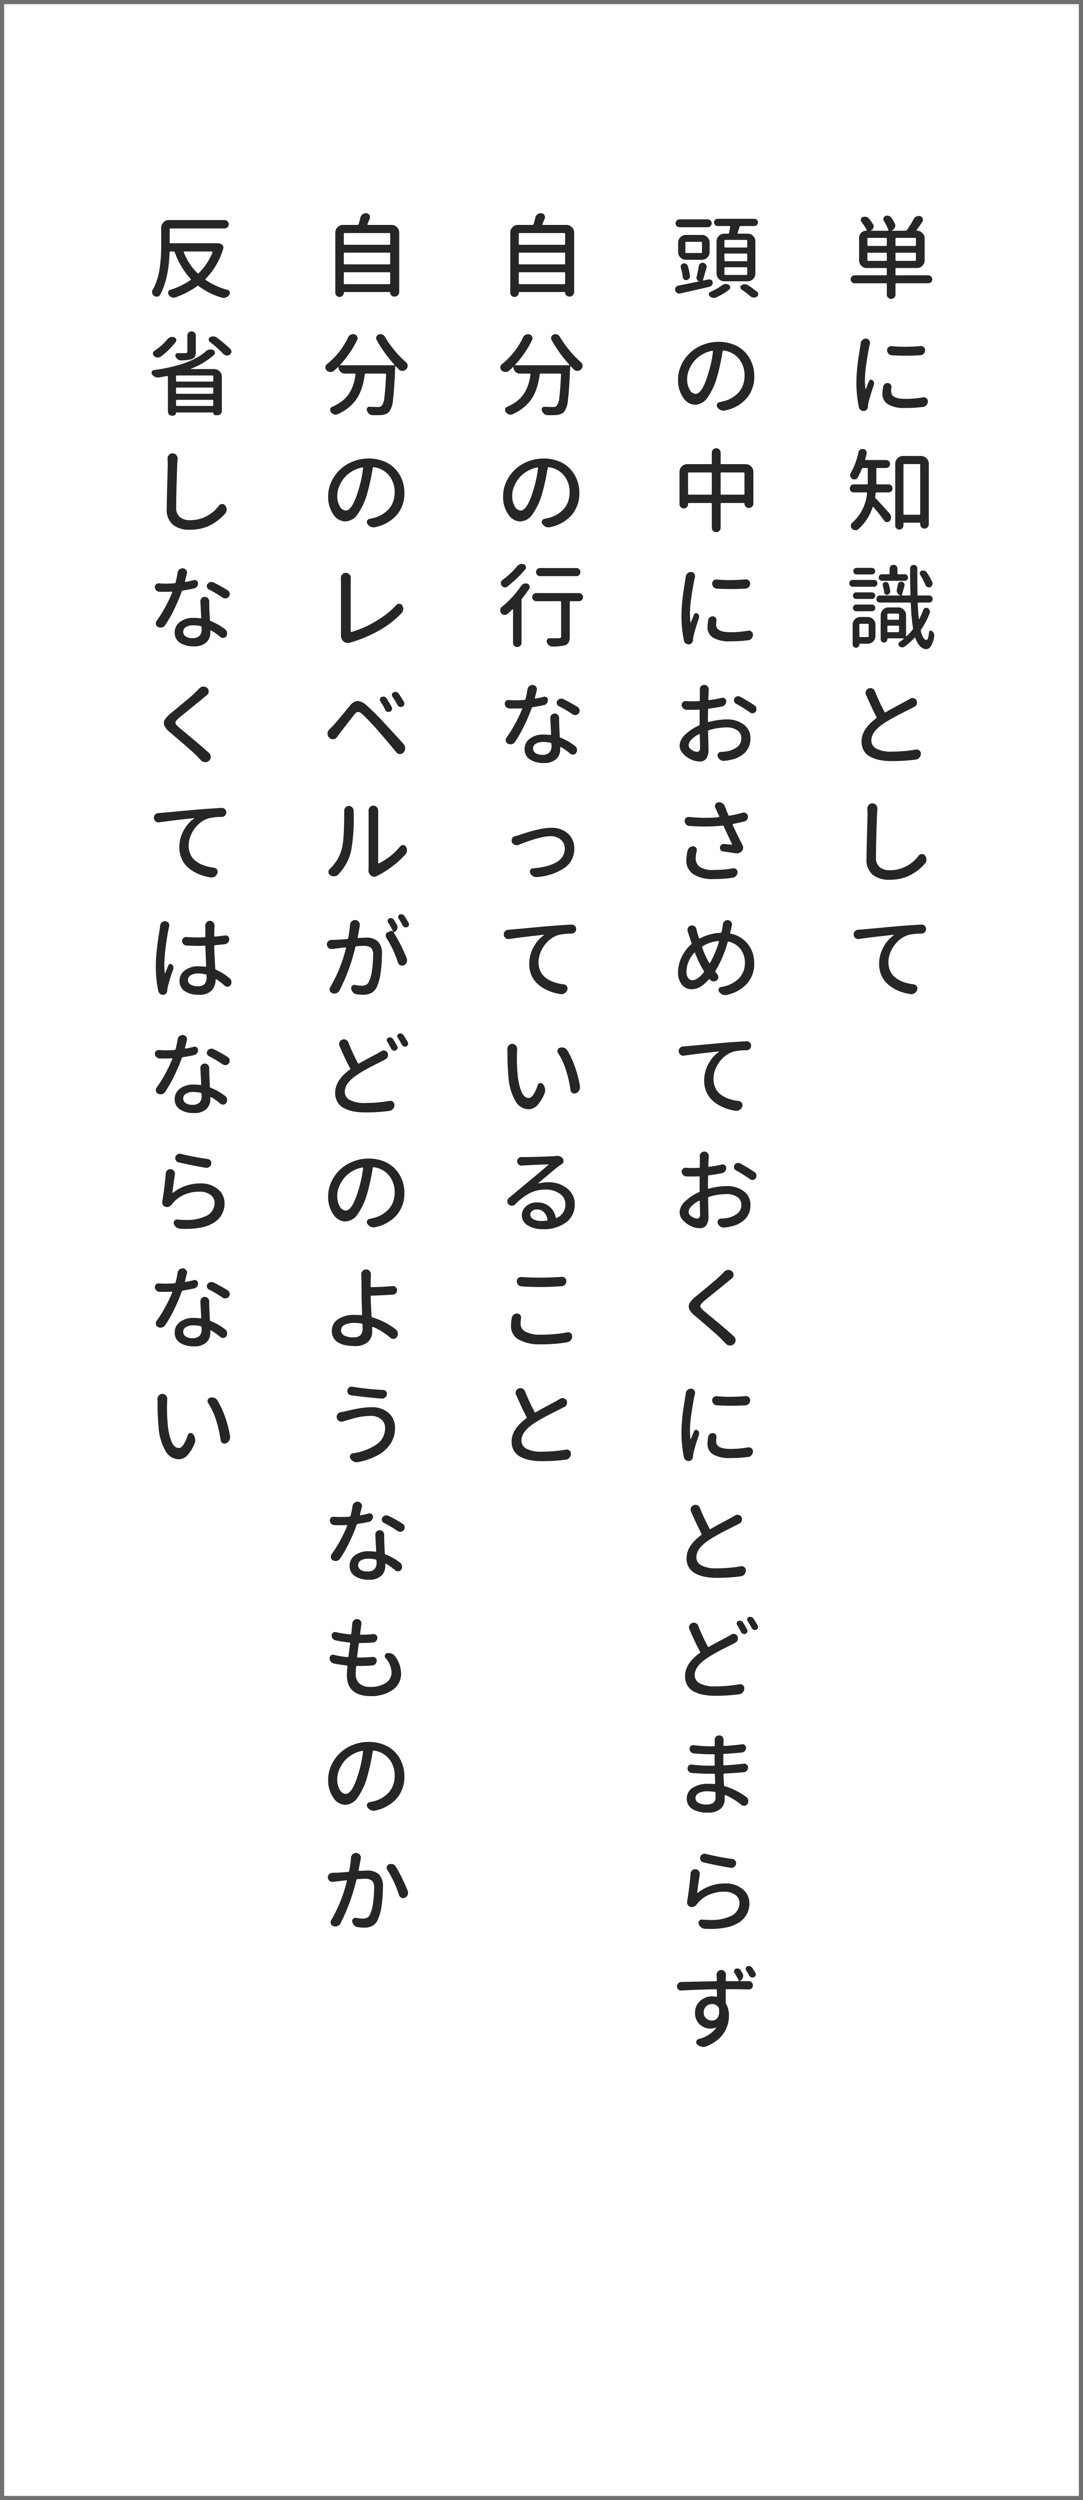 <svg xmlns="http://www.w3.org/2000/svg" width="260" height="600" viewBox="0 0 260 600">
  <rect x="0" y="0" width="260" height="600" fill="#808080" stroke="none"/>
  <g id="グループ_4747" data-name="グループ 4747" transform="translate(10317 -13614)">
    <g id="パス_10348" data-name="パス 10348" transform="translate(-10317 13614)" fill="#fff">
      <path d="M 259.5 599.5 L 0.5 599.5 L 0.5 0.5 L 259.5 0.5 L 259.5 599.5 Z" stroke="none"/>
      <path d="M 1 1 L 1 599 L 259 599 L 259 1 L 1 1 M 0 0 L 260 0 L 260 600 L 0 600 L 0 0 Z" stroke="none" fill="#707070"/>
    </g>
    <path id="パス_12015" data-name="パス 12015" d="M5.242-7.605a.19.19,0,0,0,.215.215H9.689A.19.19,0,0,0,9.9-7.605V-9.131a.19.19,0,0,0-.215-.215H5.457a.19.19,0,0,0-.215.215Zm4.447-3.373a.19.19,0,0,0,.215-.215v-1.5a.19.19,0,0,0-.215-.215H5.457a.19.19,0,0,0-.215.215v1.5a.19.19,0,0,0,.215.215Zm6.982,0a.19.19,0,0,0,.215-.215v-1.5a.19.19,0,0,0-.215-.215H12.2a.19.19,0,0,0-.215.215v1.5a.19.19,0,0,0,.215.215Zm0,3.588a.19.19,0,0,0,.215-.215V-9.131a.19.19,0,0,0-.215-.215H12.2a.19.19,0,0,0-.215.215v1.525a.19.19,0,0,0,.215.215Zm3.18,3.459a.934.934,0,0,1,.688.279.922.922,0,0,1,.279.677.922.922,0,0,1-.279.677.934.934,0,0,1-.687.279H12.2a.19.19,0,0,0-.215.215V.688a1.03,1.03,0,0,1-.3.741,1.038,1.038,0,0,1-1.482,0A1.03,1.03,0,0,1,9.9.688V-1.8a.19.19,0,0,0-.215-.215h-7.5A.934.934,0,0,1,1.5-2.3a.922.922,0,0,1-.279-.677A.922.922,0,0,1,1.5-3.652a.934.934,0,0,1,.688-.279h7.5A.19.19,0,0,0,9.9-4.146V-5.457a.19.19,0,0,0-.215-.215H5.113A1.791,1.791,0,0,1,3.781-6.22a1.819,1.819,0,0,1-.537-1.321v-5.35a1.68,1.68,0,0,1,.5-1.235,1.655,1.655,0,0,1,1.214-.5A.126.126,0,0,0,5.07-14.7q.043-.064,0-.107a12.614,12.614,0,0,0-1.246-1.934.713.713,0,0,1-.172-.451,1,1,0,0,1,.021-.193A.713.713,0,0,1,4.1-17.9,1.383,1.383,0,0,1,4.641-18a1.021,1.021,0,0,1,.279.043,1.189,1.189,0,0,1,.709.43q.494.623.924,1.268a.912.912,0,0,1,.193.559.921.921,0,0,1-.064.322,1.027,1.027,0,0,1-.6.688v.043a.019.019,0,0,0,.021.021h4.039a.145.145,0,0,0,.129-.064.142.142,0,0,0,.021-.129,14.7,14.7,0,0,0-1.1-2.17.758.758,0,0,1-.129-.43.811.811,0,0,1,.043-.258.773.773,0,0,1,.473-.494,1.2,1.2,0,0,1,.451-.086,1.157,1.157,0,0,1,.365.064,1.2,1.2,0,0,1,.645.473q.408.645.752,1.289a1.169,1.169,0,0,1,.15.559,1.09,1.09,0,0,1-.107.451,1.308,1.308,0,0,1-.73.73.035.035,0,0,0-.011.043l.011.021h3.287a.408.408,0,0,0,.344-.172,21.2,21.2,0,0,0,1.59-2.6,1.367,1.367,0,0,1,.688-.645,1.186,1.186,0,0,1,.537-.129,1.421,1.421,0,0,1,.408.064.839.839,0,0,1,.559.559.758.758,0,0,1,.064.3.806.806,0,0,1-.15.473q-.709,1.1-1.4,1.977a.168.168,0,0,0,0,.118.084.084,0,0,0,.086.054,1.8,1.8,0,0,1,1.321.548,1.776,1.776,0,0,1,.548,1.3v5.242a1.8,1.8,0,0,1-.548,1.321,1.8,1.8,0,0,1-1.321.548H12.2a.19.19,0,0,0-.215.215v1.311a.19.19,0,0,0,.215.215ZM11.064,15.26a1.083,1.083,0,0,1-.773-.376,1.191,1.191,0,0,1-.322-.827.962.962,0,0,1,.322-.73,1,1,0,0,1,.666-.258h.107q1.547.15,3.2.15,1.8,0,3.717-.172h.107a.948.948,0,0,1,.666.258.958.958,0,0,1,.344.752,1.191,1.191,0,0,1-.322.827,1.1,1.1,0,0,1-.795.376q-1.783.107-3.523.107Q12.74,15.367,11.064,15.26ZM9.023,22.822a1.135,1.135,0,0,1,.408-.687,1.12,1.12,0,0,1,.666-.215h.107a.862.862,0,0,1,.623.365.912.912,0,0,1,.193.559.631.631,0,0,1-.021.15,7.472,7.472,0,0,0-.064.967q0,1.762,3.373,1.762a24.007,24.007,0,0,0,4.275-.365,1,1,0,0,1,.193-.021.941.941,0,0,1,.623.236.919.919,0,0,1,.365.773,1.31,1.31,0,0,1-.322.859,1.237,1.237,0,0,1-.816.451,32.936,32.936,0,0,1-4.361.258,7.52,7.52,0,0,1-4.071-.881A2.831,2.831,0,0,1,8.852,24.52,10.128,10.128,0,0,1,9.023,22.822ZM3.631,12.381a1.237,1.237,0,0,1,.451-.816,1.144,1.144,0,0,1,.773-.3h.107a.937.937,0,0,1,.73.43,1.092,1.092,0,0,1,.172.58,1.983,1.983,0,0,1-.021.279q-.086.279-.129.494-.365,1.762-.72,4.2a28.937,28.937,0,0,0-.354,4.007,15.944,15.944,0,0,0,.129,2.063.051.051,0,0,0,.043.054.052.052,0,0,0,.064-.032q.279-.73.752-1.869a.465.465,0,0,1,.354-.322.536.536,0,0,1,.483.107.92.92,0,0,1,.344.494,1.021,1.021,0,0,1,.043.279.973.973,0,0,1-.064.344q-.451,1.311-.816,2.524t-.494,1.88a3.369,3.369,0,0,0-.107.816,1.123,1.123,0,0,1-.29.709,1,1,0,0,1-.655.344H4.34a1.172,1.172,0,0,1-.709-.236,1.017,1.017,0,0,1-.43-.666,28.3,28.3,0,0,1-.6-6.08q0-1.139.118-2.535T2.965,16.8q.129-.935.333-2.234t.247-1.579ZM11,46.547A.96.96,0,0,1,11,47.9a.934.934,0,0,1-.687.279H7.477a.239.239,0,0,0-.258.215q-.086.709-.107.838a.381.381,0,0,0,.107.365q1.031,1.031,3.373,3.674a1.285,1.285,0,0,1,.322.881,1.342,1.342,0,0,1-.279.838.814.814,0,0,1-.645.3H9.947a.762.762,0,0,1-.666-.344Q8.078,53.293,6.7,51.7a.1.1,0,0,0-.118-.043.132.132,0,0,0-.1.086,11.73,11.73,0,0,1-3.459,5.285.941.941,0,0,1-.623.236.631.631,0,0,1-.15-.021,1.088,1.088,0,0,1-.73-.387.948.948,0,0,1-.258-.666.962.962,0,0,1,.322-.73,10.709,10.709,0,0,0,3.566-7.068.161.161,0,0,0-.032-.15.173.173,0,0,0-.14-.064H1.977a.934.934,0,0,1-.687-.279.922.922,0,0,1-.279-.677.958.958,0,0,1,.279-.687.917.917,0,0,1,.688-.29H5.113a.19.19,0,0,0,.215-.215v-3.5a.19.19,0,0,0-.215-.215H4.189a.266.266,0,0,0-.279.193A17.173,17.173,0,0,1,2.9,44.635a.859.859,0,0,1-.623.408.706.706,0,0,1-.172.021.912.912,0,0,1-.559-.193,1.007,1.007,0,0,1-.43-.645,1.093,1.093,0,0,1-.021-.215.955.955,0,0,1,.172-.537,17.632,17.632,0,0,0,1.826-4.941.93.93,0,0,1,.43-.623.964.964,0,0,1,.752-.15.928.928,0,0,1,.645.408.942.942,0,0,1,.15.516,1.447,1.447,0,0,1-.021.236q-.172.666-.322,1.268a.181.181,0,0,0,.021.15.145.145,0,0,0,.129.064H9.711a.934.934,0,0,1,.688.279.96.96,0,0,1,0,1.354.934.934,0,0,1-.687.279H7.605a.19.19,0,0,0-.215.215v3.5a.19.19,0,0,0,.215.215h2.707A.9.9,0,0,1,11,46.547Zm2.9,6.768a.19.19,0,0,0,.215.215H17.7a.19.19,0,0,0,.215-.215V41.584a.19.19,0,0,0-.215-.215H14.115a.19.19,0,0,0-.215.215ZM11.924,41.3a1.87,1.87,0,0,1,1.869-1.869h4.318A1.87,1.87,0,0,1,19.98,41.3V55.828a1.031,1.031,0,1,1-2.062,0v-.236a.133.133,0,0,0-.15-.15h-3.7a.152.152,0,0,0-.172.172v.494a.988.988,0,0,1-1.977,0Zm8.895,28.408a.973.973,0,0,1,.064.344,1.157,1.157,0,0,1-.064.365.921.921,0,0,1-.516.494.806.806,0,0,1-.655-.021.932.932,0,0,1-.483-.494,15.592,15.592,0,0,0-1.246-2.428.644.644,0,0,1-.086-.559.583.583,0,0,1,.387-.408.945.945,0,0,1,.387-.086,1.09,1.09,0,0,1,.3.043,1.059,1.059,0,0,1,.58.408A15.485,15.485,0,0,1,20.818,69.713Zm-6.6-1.891a.729.729,0,0,1,.548.236.782.782,0,0,1,.226.559.77.77,0,0,1-.773.773h-5.5a.77.77,0,0,1-.773-.773.782.782,0,0,1,.226-.559.729.729,0,0,1,.548-.236h1.633a.19.19,0,0,0,.215-.215V66.49a.928.928,0,0,1,.269-.666.887.887,0,0,1,.666-.279.922.922,0,0,1,.677.279.909.909,0,0,1,.279.666v1.117a.19.19,0,0,0,.215.215ZM6.295,66.275a.789.789,0,0,1,.58.236.776.776,0,0,1,.236.569.741.741,0,0,1-.236.559.808.808,0,0,1-.58.226H2.643a.782.782,0,0,1-.559-.226.741.741,0,0,1-.236-.559.776.776,0,0,1,.236-.569.764.764,0,0,1,.559-.236Zm.537,2.9a.789.789,0,0,1,.58.236.776.776,0,0,1,.236.569.812.812,0,0,1-.236.58.771.771,0,0,1-.58.247H1.7a.771.771,0,0,1-.58-.247.812.812,0,0,1-.236-.58.776.776,0,0,1,.236-.569.789.789,0,0,1,.58-.236Zm-.494,2.986a.795.795,0,0,1,0,1.59H2.557a.795.795,0,0,1,0-1.59ZM2.557,76.7A.764.764,0,0,1,2,76.459.8.8,0,0,1,2,75.32a.764.764,0,0,1,.559-.236h3.76a.789.789,0,0,1,.58.236.8.8,0,0,1,0,1.139.789.789,0,0,1-.58.236Zm2.986,3.223a.19.19,0,0,0-.215-.215h-1.8a.19.19,0,0,0-.215.215v2.75a.19.19,0,0,0,.215.215h1.8a.19.19,0,0,0,.215-.215ZM5.307,78.07a1.819,1.819,0,0,1,1.321.537,1.791,1.791,0,0,1,.548,1.332v2.686a1.87,1.87,0,0,1-1.869,1.869H3.395a.076.076,0,0,0-.086.086v.064a.789.789,0,0,1-.236.58.8.8,0,0,1-1.139,0,.789.789,0,0,1-.236-.58V79.939a1.791,1.791,0,0,1,.548-1.332,1.819,1.819,0,0,1,1.321-.537Zm3.631-7.52A.756.756,0,0,1,9.013,70a.622.622,0,0,1,.419-.312.836.836,0,0,1,.591.086.726.726,0,0,1,.354.451,10.637,10.637,0,0,1,.344,1.568.707.707,0,0,1-.14.591.953.953,0,0,1-.526.354.617.617,0,0,1-.526-.118.632.632,0,0,1-.269-.483A8.944,8.944,0,0,0,8.938,70.551Zm1.1,10.957a.19.19,0,0,0,.215.215h2.363a.19.19,0,0,0,.215-.215V80.369a.19.19,0,0,0-.215-.215H10.248a.19.19,0,0,0-.215.215Zm2.793-4.039a.19.19,0,0,0-.215-.215H10.248a.19.19,0,0,0-.215.215v1.053a.19.19,0,0,0,.215.215h2.363a.19.19,0,0,0,.215-.215Zm5.822-1.1a.708.708,0,0,1,.43-.451.729.729,0,0,1,.623.021,1.014,1.014,0,0,1,.473.537.9.9,0,0,1,.086.365.763.763,0,0,1-.086.344,18.735,18.735,0,0,1-2.041,3.91.514.514,0,0,0-.064.387q.494,2,1.332,2.105h.021q.408,0,.623-1.891a.358.358,0,0,1,.258-.322.4.4,0,0,1,.43.086,1.386,1.386,0,0,1,.559,1.074,1.983,1.983,0,0,1-.021.279,6.239,6.239,0,0,1-.838,2.32,1.329,1.329,0,0,1-1.074.666h-.021q-1.7-.129-2.578-2.686a.1.1,0,0,0-.086-.075.176.176,0,0,0-.129.032,14.475,14.475,0,0,1-2.449,2.148.831.831,0,0,1-.623.14,1.13,1.13,0,0,1-.6-.29.6.6,0,0,1-.183-.516.643.643,0,0,1,.269-.473,10.045,10.045,0,0,0,.967-.73.087.087,0,0,0-.064-.15H10.141a.1.1,0,0,0-.107.107v.107a.764.764,0,0,1-.236.559.8.8,0,0,1-1.139,0,.764.764,0,0,1-.236-.559V77.641a1.87,1.87,0,0,1,1.869-1.869h2.363a1.87,1.87,0,0,1,1.869,1.869V82.6a.087.087,0,0,0,.15.064A13.6,13.6,0,0,0,16.092,81.1a.465.465,0,0,0,.086-.387,51.634,51.634,0,0,1-.516-5.887.213.213,0,0,0-.236-.215h-7.2a.806.806,0,0,1-.591-.247.856.856,0,0,1,0-1.2.806.806,0,0,1,.591-.247h4.984q.021,0,.021-.011t-.021-.011a1.111,1.111,0,0,1-.73-.537,1.137,1.137,0,0,1-.193-.623,1.7,1.7,0,0,1,.021-.279q.129-.6.236-1.16a.848.848,0,0,1,.344-.548.773.773,0,0,1,.623-.14.761.761,0,0,1,.526.354.785.785,0,0,1,.1.634q-.494,1.783-.6,2.105a.181.181,0,0,0,.021.15.145.145,0,0,0,.129.064h1.676a.22.22,0,0,0,.215-.215q-.086-2.729-.086-6.252a.88.88,0,0,1,.881-.881.814.814,0,0,1,.612.258.842.842,0,0,1,.247.6v2.105q0,2,.043,4.168a.19.19,0,0,0,.215.215h2.578a.832.832,0,0,1,.612.247.856.856,0,0,1,0,1.2.832.832,0,0,1-.612.247H17.531a.22.22,0,0,0-.215.215q.086,1.74.258,3.7,0,.043.054.054a.062.062,0,0,0,.075-.032A20.181,20.181,0,0,0,18.648,76.373Zm-3.2,21.34a1.037,1.037,0,0,1,.6-.193.753.753,0,0,1,.236.043,1,1,0,0,1,.709.473,1.208,1.208,0,0,1,.15.58,1.09,1.09,0,0,1-.043.3.974.974,0,0,1-.537.688q-.387.215-.859.451l-1.235.623q-1.149.58-1.772.9t-1.633.892q-1.01.569-1.74,1.042-3.137,2.041-3.137,4.189a2.182,2.182,0,0,0,1.225,1.987,7.494,7.494,0,0,0,3.631.7,35.378,35.378,0,0,0,5.822-.494,1,1,0,0,1,.193-.021.968.968,0,0,1,.645.236.935.935,0,0,1,.365.752,1.453,1.453,0,0,1-.344.967,1.316,1.316,0,0,1-.881.473,42.447,42.447,0,0,1-5.715.365,14.979,14.979,0,0,1-2.922-.258,8.2,8.2,0,0,1-2.288-.795,3.9,3.9,0,0,1-1.547-1.461,4.218,4.218,0,0,1-.548-2.191q0-2.986,3.523-5.564a.224.224,0,0,0,.064-.322q-1.031-1.955-2.514-5.35a1,1,0,0,1-.107-.451,1.149,1.149,0,0,1,.086-.43,1.193,1.193,0,0,1,1.053-.709,1.375,1.375,0,0,1,.473.086,1.194,1.194,0,0,1,.623.645,48.958,48.958,0,0,0,2.32,4.984.174.174,0,0,0,.279.086q1.074-.645,2.89-1.611t2.116-1.139Q15.168,97.863,15.447,97.713ZM5.221,124.037a1.23,1.23,0,0,1,.322-.838,1.078,1.078,0,0,1,.859-.408h.021a1.163,1.163,0,0,1,.9.408,1.23,1.23,0,0,1,.322.838v.129q-.043.494-.086,1.117Q7.3,132.545,7.3,135.746a2.866,2.866,0,0,0,.9,2.363,3.746,3.746,0,0,0,2.428.73,8.49,8.49,0,0,0,6.918-3.5.935.935,0,0,1,.752-.365.062.062,0,0,1,.043-.021.875.875,0,0,1,.709.344,1.482,1.482,0,0,1,.365.988v.021a1.4,1.4,0,0,1-.344.924,11.79,11.79,0,0,1-1.45,1.418,12.865,12.865,0,0,1-1.826,1.235,9.4,9.4,0,0,1-2.385.924,11.7,11.7,0,0,1-2.825.333A6.254,6.254,0,0,1,6.5,139.925a4.662,4.662,0,0,1-1.472-3.813q0-1.676.118-5.79t.118-5.038ZM3.244,155.346a.8.8,0,0,1-.193.021,1.12,1.12,0,0,1-.666-.215,1.067,1.067,0,0,1-.43-.773.406.406,0,0,1-.021-.129,1.085,1.085,0,0,1,.279-.73,1.11,1.11,0,0,1,.816-.387q.494-.043.816-.064.795-.064,4.125-.376t5.371-.483q2.857-.215,4.9-.322h.043a1,1,0,0,1,.73.3,1.1,1.1,0,0,1-.773,1.869,14.065,14.065,0,0,0-3.137.322,5.988,5.988,0,0,0-2.514,1.493,7.72,7.72,0,0,0-1.708,2.417,6.432,6.432,0,0,0-.591,2.621,4.977,4.977,0,0,0,.494,2.256,4.238,4.238,0,0,0,1.364,1.6,7.5,7.5,0,0,0,1.912.967,11.3,11.3,0,0,0,2.31.5,1.057,1.057,0,0,1,.73.451,1.016,1.016,0,0,1,.15.516,1.168,1.168,0,0,1-.043.322,1.509,1.509,0,0,1-.645.838,1.4,1.4,0,0,1-.773.236,1.093,1.093,0,0,1-.215-.021,11.472,11.472,0,0,1-2.814-.763,9.918,9.918,0,0,1-2.385-1.407,6.094,6.094,0,0,1-1.7-2.159,6.549,6.549,0,0,1-.623-2.868A8.311,8.311,0,0,1,9.088,157.3a8.055,8.055,0,0,1,2.492-2.857.064.064,0,0,0,.011-.064.051.051,0,0,0-.054-.043q-.172.021-1.611.183l-2.3.258q-.859.1-2.17.269T3.244,155.346Z" transform="translate(-10114 13684)" fill="#262626"/>
    <path id="パス_12016" data-name="パス 12016" d="M18.176-10.592a.19.19,0,0,0,.215-.215v-1.4a.19.19,0,0,0-.215-.215H13.127a.19.19,0,0,0-.215.215v1.4a.19.19,0,0,0,.215.215Zm0,3.287a.19.19,0,0,0,.215-.215V-8.937a.19.19,0,0,0-.215-.215H13.127a.19.19,0,0,0-.215.215V-7.52a.19.19,0,0,0,.215.215Zm0,3.287a.19.19,0,0,0,.215-.215V-5.65a.19.19,0,0,0-.215-.215H13.127a.19.19,0,0,0-.215.215v1.418a.19.19,0,0,0,.215.215Zm-7.154-8.035a1.8,1.8,0,0,1,.548-1.321,1.8,1.8,0,0,1,1.321-.548h.881a.239.239,0,0,0,.258-.215q.15-.645.258-1.4a.161.161,0,0,0-.032-.15.173.173,0,0,0-.14-.064H11.3a.849.849,0,0,1-.623-.258.836.836,0,0,1-.258-.612.836.836,0,0,1,.258-.612.849.849,0,0,1,.623-.258h8.787a.849.849,0,0,1,.623.258.836.836,0,0,1,.258.612.836.836,0,0,1-.258.612.849.849,0,0,1-.623.258H16.822a.266.266,0,0,0-.279.193q-.064.236-.215.709t-.236.709a.161.161,0,0,0,.032.15.154.154,0,0,0,.118.064h2.234a1.8,1.8,0,0,1,1.321.548,1.8,1.8,0,0,1,.548,1.321v7.691A1.8,1.8,0,0,1,19.8-3.04a1.8,1.8,0,0,1-1.321.548H12.891a1.8,1.8,0,0,1-1.321-.548,1.8,1.8,0,0,1-.548-1.321ZM8.916-17.359a.909.909,0,0,1,.666.279.909.909,0,0,1,.279.666.909.909,0,0,1-.279.666.909.909,0,0,1-.666.279H2.127a.909.909,0,0,1-.666-.279.909.909,0,0,1-.279-.666.909.909,0,0,1,.279-.666.909.909,0,0,1,.666-.279ZM7.3-9.281A.19.19,0,0,0,7.52-9.5v-2.256a.19.19,0,0,0-.215-.215H3.76a.19.19,0,0,0-.215.215V-9.5a.19.19,0,0,0,.215.215Zm.193-4.34a1.8,1.8,0,0,1,1.321.548,1.8,1.8,0,0,1,.548,1.321v2.234A1.8,1.8,0,0,1,8.819-8.2,1.8,1.8,0,0,1,7.5-7.648H3.674A1.8,1.8,0,0,1,2.353-8.2,1.8,1.8,0,0,1,1.8-9.518v-2.234a1.8,1.8,0,0,1,.548-1.321,1.8,1.8,0,0,1,1.321-.548ZM4.641-3.889a.476.476,0,0,1,.021.15A.89.89,0,0,1,4.49-3.2a1.025,1.025,0,0,1-.623.408.714.714,0,0,1-.623-.118.786.786,0,0,1-.322-.569,14.661,14.661,0,0,0-.473-2.256.872.872,0,0,1,.075-.645.753.753,0,0,1,.5-.387,1.207,1.207,0,0,1,.236-.021.953.953,0,0,1,.43.107.853.853,0,0,1,.43.516A15.413,15.413,0,0,1,4.641-3.889Zm4.512.945a.773.773,0,0,1,.623.14.77.77,0,0,1,.322.548v.107a1.092,1.092,0,0,1-.172.58.96.96,0,0,1-.58.387Q6.316-.473,2.3.43a1.207,1.207,0,0,1-.236.021A1.016,1.016,0,0,1,1.547.3,1.009,1.009,0,0,1,1.1-.322a1.207,1.207,0,0,1-.021-.236.907.907,0,0,1,.15-.494.941.941,0,0,1,.6-.408q2.041-.387,4.984-1.01a.019.019,0,0,0,.021-.021.019.019,0,0,0-.021-.021A.784.784,0,0,1,6.316-2.9a.8.8,0,0,1-.086-.623q.322-1.332.537-2.621a.928.928,0,0,1,.408-.645.907.907,0,0,1,.494-.15,1.447,1.447,0,0,1,.236.021.906.906,0,0,1,.6.451.907.907,0,0,1,.15.494.811.811,0,0,1-.043.258q-.58,2.041-.838,2.879a.085.085,0,0,0,.011.118.109.109,0,0,0,.118.032Zm3.18,1.418a1.542,1.542,0,0,1,.795-.322h.129a1.314,1.314,0,0,1,.688.193.7.7,0,0,1,.365.645.653.653,0,0,1-.279.537A16.074,16.074,0,0,1,10.893,1.4a1.332,1.332,0,0,1-.516.107,1.09,1.09,0,0,1-.3-.043,1.513,1.513,0,0,1-.73-.387.632.632,0,0,1-.172-.43V.516A.59.59,0,0,1,9.539.064,15.425,15.425,0,0,0,12.332-1.525Zm4.662.988a.593.593,0,0,1-.258-.494.566.566,0,0,1,.279-.516,1.435,1.435,0,0,1,.795-.236,1.4,1.4,0,0,1,.773.236A22.991,22.991,0,0,1,20.754.021a.673.673,0,0,1,.279.559.691.691,0,0,1-.344.623A1.218,1.218,0,0,1,20,1.418h-.107a1.322,1.322,0,0,1-.752-.322A24.6,24.6,0,0,0,16.994-.537Zm-11,25.057q1.568,0,3.008-4.77a28.766,28.766,0,0,0,1.16-5.393.189.189,0,0,0-.054-.14.137.137,0,0,0-.14-.032,7.455,7.455,0,0,0-2.514.967,7.056,7.056,0,0,0-1.9,1.654,8,8,0,0,0-1.16,2.009,5.587,5.587,0,0,0-.419,2.052,4.925,4.925,0,0,0,.623,2.7A1.726,1.726,0,0,0,5.994,24.52Zm7.047,4a1.621,1.621,0,0,1-1.053-.107,1.9,1.9,0,0,1-.795-.709.724.724,0,0,1-.129-.408.763.763,0,0,1,.086-.344.8.8,0,0,1,.6-.451q.387-.064.73-.15a7.5,7.5,0,0,0,2-.741,7.332,7.332,0,0,0,1.676-1.257,5.234,5.234,0,0,0,1.171-1.826,6.451,6.451,0,0,0,.419-2.363,6.236,6.236,0,0,0-1.321-4.018,5.609,5.609,0,0,0-3.685-2.02.214.214,0,0,0-.258.193,51.93,51.93,0,0,1-1.268,5.908,16.286,16.286,0,0,1-2.331,5.135,3.765,3.765,0,0,1-2.976,1.783,3.54,3.54,0,0,1-2.89-1.708,7.277,7.277,0,0,1-1.235-4.372,8.121,8.121,0,0,1,.763-3.437A9.433,9.433,0,0,1,4.6,14.733a9.617,9.617,0,0,1,3.1-1.966,10.177,10.177,0,0,1,3.835-.73,9.628,9.628,0,0,1,3.534.634,7.531,7.531,0,0,1,2.707,1.751,8.108,8.108,0,0,1,1.7,2.621,8.463,8.463,0,0,1,.612,3.223,7.953,7.953,0,0,1-1.826,5.317A9.29,9.29,0,0,1,13.041,28.516ZM12.01,48.5a.19.19,0,0,0,.215.215H17.51a.19.19,0,0,0,.215-.215V43.6a.19.19,0,0,0-.215-.215H12.225a.19.19,0,0,0-.215.215Zm-7.82,0a.19.19,0,0,0,.215.215H9.668a.19.19,0,0,0,.215-.215V43.6a.19.19,0,0,0-.215-.215H4.4a.19.19,0,0,0-.215.215Zm7.82-7.326a.19.19,0,0,0,.215.215H18a1.87,1.87,0,0,1,1.869,1.869v7.584a1.048,1.048,0,0,1-.312.752,1.064,1.064,0,0,1-1.525,0,1.048,1.048,0,0,1-.312-.752q0-.129-.107-.129H12.225a.19.19,0,0,0-.215.215v5.715a1.037,1.037,0,0,1-.312.763,1.063,1.063,0,0,1-1.5,0,1.037,1.037,0,0,1-.312-.763V50.93a.19.19,0,0,0-.215-.215H4.318a.114.114,0,0,0-.129.129v.15a1.027,1.027,0,0,1-1.031,1.031,1.027,1.027,0,0,1-1.031-1.031V43.26a1.8,1.8,0,0,1,.548-1.321A1.8,1.8,0,0,1,4,41.391H9.668a.19.19,0,0,0,.215-.215V38.641a1.037,1.037,0,0,1,.312-.763,1.063,1.063,0,0,1,1.5,0,1.037,1.037,0,0,1,.312.763ZM11.064,71.26a1.083,1.083,0,0,1-.773-.376,1.191,1.191,0,0,1-.322-.827.962.962,0,0,1,.322-.73,1,1,0,0,1,.666-.258h.107q1.547.15,3.2.15,1.8,0,3.717-.172h.107a.948.948,0,0,1,.666.258.958.958,0,0,1,.344.752,1.191,1.191,0,0,1-.322.827,1.1,1.1,0,0,1-.795.376q-1.783.107-3.523.107Q12.74,71.367,11.064,71.26ZM9.023,78.822a1.135,1.135,0,0,1,.408-.687,1.12,1.12,0,0,1,.666-.215h.107a.862.862,0,0,1,.623.365.912.912,0,0,1,.193.559.631.631,0,0,1-.021.15,7.472,7.472,0,0,0-.064.967q0,1.762,3.373,1.762a24.007,24.007,0,0,0,4.275-.365,1,1,0,0,1,.193-.021.941.941,0,0,1,.623.236.919.919,0,0,1,.365.773,1.31,1.31,0,0,1-.322.859,1.237,1.237,0,0,1-.816.451,32.936,32.936,0,0,1-4.361.258,7.52,7.52,0,0,1-4.071-.881A2.831,2.831,0,0,1,8.852,80.52,10.127,10.127,0,0,1,9.023,78.822ZM3.631,68.381a1.237,1.237,0,0,1,.451-.816,1.144,1.144,0,0,1,.773-.3h.107a.937.937,0,0,1,.73.43,1.092,1.092,0,0,1,.172.58,1.983,1.983,0,0,1-.021.279q-.086.279-.129.494-.365,1.762-.72,4.2a28.937,28.937,0,0,0-.354,4.007,15.944,15.944,0,0,0,.129,2.063.051.051,0,0,0,.043.054.052.052,0,0,0,.064-.032q.279-.73.752-1.869a.465.465,0,0,1,.354-.322.536.536,0,0,1,.483.107.92.92,0,0,1,.344.494,1.021,1.021,0,0,1,.043.279.973.973,0,0,1-.064.344q-.451,1.311-.816,2.524t-.494,1.88a3.369,3.369,0,0,0-.107.816,1.123,1.123,0,0,1-.29.709,1,1,0,0,1-.655.344H4.34a1.172,1.172,0,0,1-.709-.236,1.017,1.017,0,0,1-.43-.666,28.3,28.3,0,0,1-.6-6.08q0-1.139.118-2.535T2.965,72.8q.129-.935.333-2.234t.247-1.579Zm2.707,42.051q.73,0,.73-1.01,0-.365-.032-1.482T7,106.285a.126.126,0,0,0-.064-.107.107.107,0,0,0-.129,0,6.808,6.808,0,0,0-1.8,1.3,2.056,2.056,0,0,0-.687,1.364,1.372,1.372,0,0,0,.7,1.1A2.318,2.318,0,0,0,6.338,110.432Zm2.621-7.842v.537a.154.154,0,0,0,.064.118.13.13,0,0,0,.129.032,16.287,16.287,0,0,1,4.34-.623,6.469,6.469,0,0,1,4.071,1.235,3.955,3.955,0,0,1,1.6,3.3,4.751,4.751,0,0,1-1.171,3.287,6.644,6.644,0,0,1-3.534,1.869,13.161,13.161,0,0,1-1.59.258h-.15a1.35,1.35,0,0,1-.795-.258,1.587,1.587,0,0,1-.623-.773,1.09,1.09,0,0,1-.043-.3.775.775,0,0,1,.15-.451.75.75,0,0,1,.666-.365,11.84,11.84,0,0,0,1.461-.15,5.42,5.42,0,0,0,2.471-1.063,2.537,2.537,0,0,0,.967-2.073,2.2,2.2,0,0,0-.988-1.912,4.3,4.3,0,0,0-2.514-.687,14.519,14.519,0,0,0-4.275.666.266.266,0,0,0-.193.279q0,.838.043,2.342t.043,1.934a3.679,3.679,0,0,1-.548,2.3,1.928,1.928,0,0,1-1.579.666,5.016,5.016,0,0,1-2.073-.5,5.763,5.763,0,0,1-1.923-1.418,2.833,2.833,0,0,1-.816-1.9,3.73,3.73,0,0,1,1.321-2.61,11.47,11.47,0,0,1,3.276-2.2.3.3,0,0,0,.215-.3v-3.33a.184.184,0,0,0-.193-.193q-.666.043-1.225.043-1.031,0-1.8-.021a1.027,1.027,0,0,1-.752-.365,1.115,1.115,0,0,1-.344-.816.814.814,0,0,1,.3-.645.922.922,0,0,1,.645-.258h.086q.838.064,1.826.064.43,0,1.289-.043A.19.19,0,0,0,7,98.035q0-.494.011-1.16t.011-.795L7,95.457a1.113,1.113,0,0,1,.279-.752,1.091,1.091,0,0,1,1.59,0,1.113,1.113,0,0,1,.279.752l-.021.58q-.064,1.633-.086,1.783a.173.173,0,0,0,.064.14.228.228,0,0,0,.15.054,27.158,27.158,0,0,0,3.029-.537.575.575,0,0,1,.215-.043.8.8,0,0,1,.516.193.762.762,0,0,1,.344.666,1.2,1.2,0,0,1-.3.816,1.176,1.176,0,0,1-.752.451q-1.482.3-3.094.494a.213.213,0,0,0-.215.236Q8.959,101.838,8.959,102.59Zm6.746-3.7a.91.91,0,0,1-.473-.58,1.566,1.566,0,0,1-.021-.258.979.979,0,0,1,.129-.473.923.923,0,0,1,.58-.451,1.021,1.021,0,0,1,.279-.043,1.042,1.042,0,0,1,.473.107q1.934,1.053,3.459,2.084a1,1,0,0,1,.451.666,1.447,1.447,0,0,1,.021.236,1.092,1.092,0,0,1-.172.58.859.859,0,0,1-.623.408.706.706,0,0,1-.172.021.912.912,0,0,1-.559-.193A34.769,34.769,0,0,0,15.705,98.895ZM4.082,134.113a1.331,1.331,0,0,1,.516-.752,1.35,1.35,0,0,1,.795-.258H5.5a.859.859,0,0,1,.645.387,1.016,1.016,0,0,1,.15.516,1.566,1.566,0,0,1-.021.258,6.941,6.941,0,0,0-.258,1.633,2.52,2.52,0,0,0,.978,2.138,5.539,5.539,0,0,0,3.276.741,25.931,25.931,0,0,0,4.705-.387.706.706,0,0,1,.172-.021.944.944,0,0,1,.924.924,1.289,1.289,0,0,1-.344.881,1.328,1.328,0,0,1-.816.473,30.676,30.676,0,0,1-4.662.322,8.3,8.3,0,0,1-4.8-1.182,3.831,3.831,0,0,1-1.687-3.33A10.983,10.983,0,0,1,4.082,134.113Zm13.191-9.066a1.021,1.021,0,0,1,.279-.043,1.059,1.059,0,0,1,.516.129.978.978,0,0,1,.473.666,1.447,1.447,0,0,1,.021.236,1.137,1.137,0,0,1-.193.623,1.07,1.07,0,0,1-.709.494q-1.311.322-2.643.58a.169.169,0,0,0-.118.086.212.212,0,0,0-.011.15q1.139,2.492,2.385,4.877a1.369,1.369,0,0,1,.129.58v.172a1.214,1.214,0,0,1-.344.688,1.58,1.58,0,0,1-1.182.516,2.605,2.605,0,0,1-.322-.021q-1.268-.215-2.943-.43a.87.87,0,0,1-.6-.344.89.89,0,0,1-.172-.537v-.129a.87.87,0,0,1,.344-.6.855.855,0,0,1,.559-.193h.107q.816.086,1.74.172a.126.126,0,0,0,.118-.054.136.136,0,0,0,.011-.118q-.172-.387-.58-1.246t-.763-1.622l-.634-1.364a.271.271,0,0,0-.3-.172,40.464,40.464,0,0,1-4.275.215q-1.74,0-3.652-.129a1.248,1.248,0,0,1-.795-.365A1.213,1.213,0,0,1,3.373,127a.9.9,0,0,1,.3-.687.922.922,0,0,1,.645-.258h.107a36.568,36.568,0,0,0,3.91.215q1.633,0,3.2-.15a.169.169,0,0,0,.118-.086.163.163,0,0,0,.011-.129l-.537-1.16q-.236-.559-.387-.859a.829.829,0,0,1,0-.816.839.839,0,0,1,.623-.516,1.984,1.984,0,0,1,.279-.021,1.467,1.467,0,0,1,.73.193,1.544,1.544,0,0,1,.645.795q.365.945.838,2.063a.244.244,0,0,0,.3.172Q15.834,125.455,17.273,125.047Zm-8.1,35.885.086.15a.135.135,0,0,0,.118.064.091.091,0,0,0,.1-.064,26.081,26.081,0,0,0,2.127-5.07.13.13,0,0,0-.032-.129.1.1,0,0,0-.118-.043,8.664,8.664,0,0,0-3.76,1.246.23.23,0,0,0-.107.322A20.248,20.248,0,0,0,9.174,160.932Zm-1.225,2.428a.291.291,0,0,0,0-.365l-.129-.236a22.386,22.386,0,0,1-1.934-4.039.132.132,0,0,0-.1-.086.136.136,0,0,0-.14.043A7.238,7.238,0,0,0,4.3,160.835a6.175,6.175,0,0,0-.494,2.331,2.647,2.647,0,0,0,.376,1.515,1.215,1.215,0,0,0,1.063.548Q6.445,165.229,7.949,163.359Zm4.576-11.451a1.272,1.272,0,0,1,.43-.816,1.008,1.008,0,0,1,.709-.279.405.405,0,0,1,.129.021.937.937,0,0,1,.73.43.968.968,0,0,1,.215.6.811.811,0,0,1-.043.258q-.15.687-.15.73-.193.773-.236.967-.043.215.15.258a6.976,6.976,0,0,1,4.071,2.471,7.208,7.208,0,0,1,1.536,4.662,7.008,7.008,0,0,1-1.772,4.909,9.125,9.125,0,0,1-4.845,2.653,1.687,1.687,0,0,1-.365.043,1.558,1.558,0,0,1-.666-.15,1.8,1.8,0,0,1-.795-.666.693.693,0,0,1-.129-.387.809.809,0,0,1,.064-.322.729.729,0,0,1,.58-.43,7.569,7.569,0,0,0,4.243-2.041,5.194,5.194,0,0,0,1.45-3.717,5.311,5.311,0,0,0-1.031-3.3,4.926,4.926,0,0,0-2.836-1.815.215.215,0,0,0-.279.15,27.1,27.1,0,0,1-2.9,6.832.268.268,0,0,0,0,.322l.387.473a1.008,1.008,0,0,1,.279.709.979.979,0,0,1-.365.795,1.138,1.138,0,0,1-.73.258h-.107a1.093,1.093,0,0,1-.773-.408.7.7,0,0,1-.086-.107q-.086-.107-.172,0a9.33,9.33,0,0,1-2.073,1.8,4.074,4.074,0,0,1-2.138.6,2.909,2.909,0,0,1-2.288-1.085,4.479,4.479,0,0,1-.935-3.019,8.349,8.349,0,0,1,.849-3.6,9.363,9.363,0,0,1,2.288-3.062.314.314,0,0,0,.086-.344q-.15-.451-.559-1.7l-.322-1.01a.994.994,0,0,1-.086-.408,1.134,1.134,0,0,1,.107-.473.968.968,0,0,1,.645-.559.973.973,0,0,1,.344-.064,1.051,1.051,0,0,1,.537.15,1.211,1.211,0,0,1,.537.73q.043.258.193.838.236.773.387,1.311.064.193.258.086a11.5,11.5,0,0,1,4.9-1.332.27.27,0,0,0,.279-.215q.172-.752.236-1.117Q12.5,152.273,12.525,151.908ZM3.244,183.346a.8.8,0,0,1-.193.021,1.12,1.12,0,0,1-.666-.215,1.067,1.067,0,0,1-.43-.773.406.406,0,0,1-.021-.129,1.085,1.085,0,0,1,.279-.73,1.11,1.11,0,0,1,.816-.387q.494-.043.816-.064.795-.064,4.125-.376t5.371-.483q2.857-.215,4.9-.322h.043a1,1,0,0,1,.73.3,1.1,1.1,0,0,1-.773,1.869,14.065,14.065,0,0,0-3.137.322,5.988,5.988,0,0,0-2.514,1.493,7.72,7.72,0,0,0-1.708,2.417,6.432,6.432,0,0,0-.591,2.621,4.977,4.977,0,0,0,.494,2.256,4.238,4.238,0,0,0,1.364,1.6,7.5,7.5,0,0,0,1.912.967,11.3,11.3,0,0,0,2.31.5,1.057,1.057,0,0,1,.73.451,1.016,1.016,0,0,1,.15.516,1.168,1.168,0,0,1-.043.322,1.509,1.509,0,0,1-.645.838,1.4,1.4,0,0,1-.773.236,1.093,1.093,0,0,1-.215-.021,11.472,11.472,0,0,1-2.814-.763,9.918,9.918,0,0,1-2.385-1.407,6.094,6.094,0,0,1-1.7-2.159,6.549,6.549,0,0,1-.623-2.868A8.311,8.311,0,0,1,9.088,185.3a8.055,8.055,0,0,1,2.492-2.857.064.064,0,0,0,.011-.064.051.051,0,0,0-.054-.043q-.172.021-1.611.183l-2.3.258q-.859.1-2.17.269T3.244,183.346Zm3.094,39.086q.73,0,.73-1.01,0-.365-.032-1.482T7,218.285a.126.126,0,0,0-.064-.107.107.107,0,0,0-.129,0,6.808,6.808,0,0,0-1.8,1.3,2.056,2.056,0,0,0-.687,1.364,1.372,1.372,0,0,0,.7,1.1A2.318,2.318,0,0,0,6.338,222.432Zm2.621-7.842v.537a.154.154,0,0,0,.064.118.13.13,0,0,0,.129.032,16.287,16.287,0,0,1,4.34-.623,6.469,6.469,0,0,1,4.071,1.235,3.955,3.955,0,0,1,1.6,3.3,4.751,4.751,0,0,1-1.171,3.287,6.644,6.644,0,0,1-3.534,1.869,13.164,13.164,0,0,1-1.59.258h-.15a1.35,1.35,0,0,1-.795-.258,1.587,1.587,0,0,1-.623-.773,1.09,1.09,0,0,1-.043-.3.775.775,0,0,1,.15-.451.75.75,0,0,1,.666-.365,11.84,11.84,0,0,0,1.461-.15,5.42,5.42,0,0,0,2.471-1.063,2.537,2.537,0,0,0,.967-2.073,2.2,2.2,0,0,0-.988-1.912,4.3,4.3,0,0,0-2.514-.687,14.518,14.518,0,0,0-4.275.666.266.266,0,0,0-.193.279q0,.838.043,2.342t.043,1.934a3.679,3.679,0,0,1-.548,2.3,1.928,1.928,0,0,1-1.579.666,5.016,5.016,0,0,1-2.073-.5,5.763,5.763,0,0,1-1.923-1.418,2.833,2.833,0,0,1-.816-1.9,3.73,3.73,0,0,1,1.321-2.61,11.47,11.47,0,0,1,3.276-2.2.3.3,0,0,0,.215-.3v-3.33a.184.184,0,0,0-.193-.193q-.666.043-1.225.043-1.031,0-1.8-.021a1.027,1.027,0,0,1-.752-.365,1.115,1.115,0,0,1-.344-.816.814.814,0,0,1,.3-.645.922.922,0,0,1,.645-.258h.086q.838.064,1.826.064.43,0,1.289-.043A.19.19,0,0,0,7,210.035q0-.494.011-1.16t.011-.795L7,207.457a1.113,1.113,0,0,1,.279-.752,1.091,1.091,0,0,1,1.59,0,1.113,1.113,0,0,1,.279.752l-.021.58q-.064,1.633-.086,1.783a.173.173,0,0,0,.064.14.228.228,0,0,0,.15.054,27.156,27.156,0,0,0,3.029-.537.575.575,0,0,1,.215-.043.8.8,0,0,1,.516.193.762.762,0,0,1,.344.666,1.2,1.2,0,0,1-.3.816,1.177,1.177,0,0,1-.752.451q-1.482.3-3.094.494a.213.213,0,0,0-.215.236Q8.959,213.838,8.959,214.59Zm6.746-3.7a.91.91,0,0,1-.473-.58,1.566,1.566,0,0,1-.021-.258.979.979,0,0,1,.129-.473.923.923,0,0,1,.58-.451,1.021,1.021,0,0,1,.279-.043,1.042,1.042,0,0,1,.473.107q1.934,1.053,3.459,2.084a1,1,0,0,1,.451.666,1.447,1.447,0,0,1,.021.236,1.092,1.092,0,0,1-.172.58.859.859,0,0,1-.623.408.706.706,0,0,1-.172.021.912.912,0,0,1-.559-.193A34.769,34.769,0,0,0,15.705,210.895Zm-2.857,24.326a1.331,1.331,0,0,1,.924-.451h.107a1.23,1.23,0,0,1,.838.322,1.039,1.039,0,0,1,.387.838,1.1,1.1,0,0,1-.43.9q-.408.344-.623.494-.73.623-2.986,2.449t-3.008,2.449q-.945.816-.945,1.225T8.1,244.7q.215.172,1.407,1.16l1.944,1.611q.752.623,1.858,1.579t1.88,1.665a1.249,1.249,0,0,1,0,1.848,1.316,1.316,0,0,1-.9.344h-.064a1.364,1.364,0,0,1-.945-.408q-.58-.6-.752-.795-1.16-1.246-6.725-5.951a4.419,4.419,0,0,1-1.332-1.59,1.674,1.674,0,0,1-.129-.623,1.716,1.716,0,0,1,.193-.773,6.15,6.15,0,0,1,1.439-1.568l1.891-1.558q1.525-1.257,2.643-2.213t1.762-1.622a1.79,1.79,0,0,0,.247-.236Q12.719,235.35,12.848,235.221ZM11.064,267.26a1.083,1.083,0,0,1-.773-.376,1.191,1.191,0,0,1-.322-.827.962.962,0,0,1,.322-.73,1,1,0,0,1,.666-.258h.107q1.547.15,3.2.15,1.8,0,3.717-.172h.107a.948.948,0,0,1,.666.258.958.958,0,0,1,.344.752,1.191,1.191,0,0,1-.322.827,1.1,1.1,0,0,1-.795.376q-1.783.107-3.523.107Q12.74,267.367,11.064,267.26Zm-2.041,7.563a1.135,1.135,0,0,1,.408-.687,1.12,1.12,0,0,1,.666-.215h.107a.862.862,0,0,1,.623.365.912.912,0,0,1,.193.559.631.631,0,0,1-.021.15,7.472,7.472,0,0,0-.064.967q0,1.762,3.373,1.762a24.006,24.006,0,0,0,4.275-.365,1,1,0,0,1,.193-.021.941.941,0,0,1,.623.236.919.919,0,0,1,.365.773,1.31,1.31,0,0,1-.322.859,1.237,1.237,0,0,1-.816.451,32.936,32.936,0,0,1-4.361.258,7.52,7.52,0,0,1-4.071-.881,2.831,2.831,0,0,1-1.343-2.514A10.127,10.127,0,0,1,9.023,274.822ZM3.631,264.381a1.237,1.237,0,0,1,.451-.816,1.144,1.144,0,0,1,.773-.3h.107a.937.937,0,0,1,.73.43,1.092,1.092,0,0,1,.172.58,1.983,1.983,0,0,1-.021.279q-.086.279-.129.494-.365,1.762-.72,4.2a28.937,28.937,0,0,0-.354,4.007,15.944,15.944,0,0,0,.129,2.063.051.051,0,0,0,.043.054.052.052,0,0,0,.064-.032q.279-.73.752-1.869a.465.465,0,0,1,.354-.322.536.536,0,0,1,.483.107.92.92,0,0,1,.344.494,1.021,1.021,0,0,1,.043.279.973.973,0,0,1-.064.344q-.451,1.311-.816,2.524t-.494,1.88a3.369,3.369,0,0,0-.107.816,1.123,1.123,0,0,1-.29.709,1,1,0,0,1-.655.344H4.34a1.172,1.172,0,0,1-.709-.236,1.017,1.017,0,0,1-.43-.666,28.3,28.3,0,0,1-.6-6.08q0-1.139.118-2.535t.247-2.331q.129-.935.333-2.234t.247-1.579Zm11.816,29.332a1.037,1.037,0,0,1,.6-.193.752.752,0,0,1,.236.043,1,1,0,0,1,.709.473,1.208,1.208,0,0,1,.15.58,1.09,1.09,0,0,1-.043.3.974.974,0,0,1-.537.688q-.387.215-.859.451l-1.235.623q-1.149.58-1.772.9t-1.633.892q-1.01.569-1.74,1.042-3.137,2.041-3.137,4.189a2.182,2.182,0,0,0,1.225,1.987,7.494,7.494,0,0,0,3.631.7,35.377,35.377,0,0,0,5.822-.494,1,1,0,0,1,.193-.021.968.968,0,0,1,.645.236.935.935,0,0,1,.365.752,1.453,1.453,0,0,1-.344.967,1.316,1.316,0,0,1-.881.473,42.446,42.446,0,0,1-5.715.365,14.979,14.979,0,0,1-2.922-.258,8.205,8.205,0,0,1-2.288-.795,3.9,3.9,0,0,1-1.547-1.461,4.218,4.218,0,0,1-.548-2.191q0-2.986,3.523-5.564a.224.224,0,0,0,.064-.322q-1.031-1.955-2.514-5.35a1,1,0,0,1-.107-.451,1.149,1.149,0,0,1,.086-.43,1.193,1.193,0,0,1,1.053-.709,1.375,1.375,0,0,1,.473.086,1.194,1.194,0,0,1,.623.645,48.959,48.959,0,0,0,2.32,4.984.174.174,0,0,0,.279.086q1.074-.645,2.89-1.611t2.116-1.139Q15.168,293.863,15.447,293.713Zm-.924,28.58a1,1,0,0,1,.58-.193.811.811,0,0,1,.258.043.858.858,0,0,1,.645.473,1.169,1.169,0,0,1,.15.559,1.413,1.413,0,0,1-.043.344,1.04,1.04,0,0,1-.559.688q-.107.064-.859.473-.107.043-1.149.569t-1.558.795q-.516.269-1.429.784t-1.622.988Q5.779,329.855,5.779,332a2.2,2.2,0,0,0,1.235,2,7.518,7.518,0,0,0,3.663.709A32.485,32.485,0,0,0,16.5,334.2a1,1,0,0,1,.193-.021,1.024,1.024,0,0,1,.645.236.9.9,0,0,1,.365.752,1.4,1.4,0,0,1-.365.967,1.316,1.316,0,0,1-.881.473,42.275,42.275,0,0,1-5.693.365,15.613,15.613,0,0,1-2.922-.247,7.915,7.915,0,0,1-2.3-.795A3.884,3.884,0,0,1,4,334.453a4.285,4.285,0,0,1-.537-2.191q0-3.008,3.523-5.564a.224.224,0,0,0,.064-.322q-1.1-2-2.535-5.328A1.091,1.091,0,0,1,4.4,320.6a1,1,0,0,1,.107-.451,1.032,1.032,0,0,1,.623-.623.953.953,0,0,1,.43-.107,1,1,0,0,1,.451.107,1.1,1.1,0,0,1,.623.645,47.1,47.1,0,0,0,2.3,4.984.179.179,0,0,0,.279.064q.988-.58,2.567-1.418l1.944-1.031Q14.223,322.465,14.523,322.293Zm1.439-2.32a.644.644,0,0,1-.107-.344,1,1,0,0,1,.021-.193.583.583,0,0,1,.365-.408.952.952,0,0,1,.645-.032.845.845,0,0,1,.494.376q.516.838.988,1.7a.686.686,0,0,1,.043.58.712.712,0,0,1-.408.43.639.639,0,0,1-.322.086.616.616,0,0,1-.279-.064.8.8,0,0,1-.473-.387Q16.436,320.768,15.963,319.973Zm2.514-.945a.644.644,0,0,1-.107-.344,1,1,0,0,1,.021-.193.582.582,0,0,1,.344-.387.9.9,0,0,1,.365-.086.878.878,0,0,1,.279.043.8.8,0,0,1,.494.365q.537.816,1.031,1.676a.763.763,0,0,1,.086.344.631.631,0,0,1-.043.236.643.643,0,0,1-.387.43.725.725,0,0,1-.322.086.616.616,0,0,1-.279-.064.8.8,0,0,1-.473-.387A18.807,18.807,0,0,0,18.477,319.027Zm-7.691,42.266q0-.6-.021-1.01a.239.239,0,0,0-.215-.258,12.309,12.309,0,0,0-1.74-.129,4.045,4.045,0,0,0-2.095.451,1.318,1.318,0,0,0-.741,1.139,1.3,1.3,0,0,0,.655,1.149,3.8,3.8,0,0,0,2.009.419,2.774,2.774,0,0,0,1.59-.387A1.556,1.556,0,0,0,10.785,361.293Zm7.391-.021a1.16,1.16,0,0,1,.473.773v.215a1.206,1.206,0,0,1-.193.666.987.987,0,0,1-.709.451H17.6a1.024,1.024,0,0,1-.645-.236,15.51,15.51,0,0,0-3.8-2.342.142.142,0,0,0-.129.021.126.126,0,0,0-.064.107q0,.172.011.473t.011.451a2.909,2.909,0,0,1-1.01,2.245,4.355,4.355,0,0,1-3.008.913,6.77,6.77,0,0,1-3.781-.881,2.87,2.87,0,0,1-1.311-2.535,2.95,2.95,0,0,1,1.407-2.535,6.637,6.637,0,0,1,3.813-.967q.537,0,1.4.064a.184.184,0,0,0,.193-.193l-.064-2.062a.19.19,0,0,0-.215-.215H9.41q-2.02,0-4.34-.193a1.007,1.007,0,0,1-.73-.365,1.113,1.113,0,0,1-.279-.752.909.909,0,0,1,.9-.9h.129a34.644,34.644,0,0,0,4.34.279h.924a.19.19,0,0,0,.215-.215v-2.32a.19.19,0,0,0-.215-.215H9.475q-1.762,0-3.953-.215a1.042,1.042,0,0,1-.709-.365,1.113,1.113,0,0,1-.279-.752.814.814,0,0,1,.3-.645.8.8,0,0,1,.559-.215h.129a30.006,30.006,0,0,0,3.932.279h.924a.19.19,0,0,0,.215-.215v-1.031l-.021-.258a1.094,1.094,0,0,1,.3-.773,1.066,1.066,0,0,1,1.568,0,1.085,1.085,0,0,1,.279.73l-.021.387q0,.107-.011.408t-.011.473a.173.173,0,0,0,.064.14.228.228,0,0,0,.15.054q2.063-.107,4.232-.387a.406.406,0,0,1,.129-.021.856.856,0,0,1,.559.215.837.837,0,0,1,.3.666,1.106,1.106,0,0,1-.988,1.1q-2.578.258-4.254.322a.213.213,0,0,0-.215.236v2.342a.173.173,0,0,0,.064.14.228.228,0,0,0,.15.054q2.363-.129,4.705-.408a.406.406,0,0,1,.129-.021.952.952,0,0,1,.9.924,1.067,1.067,0,0,1-.3.752,1.012,1.012,0,0,1-.709.387q-2.17.215-4.684.322a.213.213,0,0,0-.215.236q.021,1.01.129,2.535a.3.3,0,0,0,.236.279A16.932,16.932,0,0,1,18.176,361.271ZM7.885,376.961a.91.91,0,0,1-.645-.473.955.955,0,0,1-.172-.537.878.878,0,0,1,.043-.279.98.98,0,0,1,.494-.645,1.051,1.051,0,0,1,.537-.15,1.09,1.09,0,0,1,.3.043,62.694,62.694,0,0,0,6.424,1.225.993.993,0,0,1,.688.43.955.955,0,0,1,.172.537,1.566,1.566,0,0,1-.021.258,1.142,1.142,0,0,1-.494.709,1.171,1.171,0,0,1-.645.193,1.094,1.094,0,0,1-.215-.021Q11.258,377.734,7.885,376.961Zm-3.094,2.664a1.021,1.021,0,0,1,.387-.773,1.082,1.082,0,0,1,.688-.258h.172a1.07,1.07,0,0,1,.752.451,1.185,1.185,0,0,1,.215.666,1.093,1.093,0,0,1-.021.215q-.215,1.332-.6,4.254a.091.091,0,0,0,.054.075.072.072,0,0,0,.1-.011,10.491,10.491,0,0,1,6.574-2.234,6.189,6.189,0,0,1,4.2,1.386,4.291,4.291,0,0,1,1.6,3.362,5.465,5.465,0,0,1-.612,2.61,5.641,5.641,0,0,1-1.858,2,8.968,8.968,0,0,1-3.33,1.257,18.922,18.922,0,0,1-3.545.3q-.645,0-1.311-.043a1.6,1.6,0,0,1-.956-.354,1.648,1.648,0,0,1-.569-.849.753.753,0,0,1-.043-.236.692.692,0,0,1,.193-.473.733.733,0,0,1,.6-.3h.086q1.074.107,2.041.107a10.679,10.679,0,0,0,4.6-.838,3.472,3.472,0,0,0,2.32-3.223,2.358,2.358,0,0,0-1.01-1.966,4.159,4.159,0,0,0-2.578-.763,9.156,9.156,0,0,0-3.663.709,7.446,7.446,0,0,0-2.761,2.02q-.107.129-.215.279a1.653,1.653,0,0,1-.687.559,1.186,1.186,0,0,1-.537.129,1.09,1.09,0,0,1-.3-.043.97.97,0,0,1-.645-.473,1,1,0,0,1-.193-.58,1.093,1.093,0,0,1,.021-.215Q4.49,383.148,4.791,379.625Zm15.555,23.832a.756.756,0,0,1,.107.365.631.631,0,0,1-.043.236.645.645,0,0,1-.408.451.81.81,0,0,1-.645.032.9.9,0,0,1-.494-.44q-.387-.688-.752-1.246a.7.7,0,0,1-.075-.548.609.609,0,0,1,.376-.419,1.032,1.032,0,0,1,.365-.064,1.021,1.021,0,0,1,.279.043.868.868,0,0,1,.537.387Q20.023,402.9,20.346,403.457Zm-12.4,9.518a1.816,1.816,0,0,0,.569,1.418,2.019,2.019,0,0,0,1.407.516,1.594,1.594,0,0,0,1.354-.666,2.608,2.608,0,0,0,.365-1.482q0-.258-.021-.58a.775.775,0,0,0-.129-.387,1.717,1.717,0,0,0-1.568-.838,1.946,1.946,0,0,0-1.977,2.02Zm9.281-9.432a1.171,1.171,0,0,1,.193.645,1.421,1.421,0,0,1-.064.408,1.3,1.3,0,0,1-.73.795q-.021,0-.011.032t.032.032h2.105a.959.959,0,0,1,.72.3,1.025,1.025,0,0,1-.011,1.439,1.027,1.027,0,0,1-.687.258h-.043q-2-.064-5.307-.064-.215,0-.193.215v2.986a.8.8,0,0,0,.129.408,5.408,5.408,0,0,1,.645,2.707,7.991,7.991,0,0,1-.269,2.063,7.571,7.571,0,0,1-.881,2.009,7.263,7.263,0,0,1-1.708,1.869,10.3,10.3,0,0,1-2.6,1.472,2,2,0,0,1-.709.129,1.715,1.715,0,0,1-.451-.064,2.151,2.151,0,0,1-1.031-.559.715.715,0,0,1-.215-.462.727.727,0,0,1,.14-.494.824.824,0,0,1,.419-.312,7.539,7.539,0,0,0,4.232-2.664q.021-.021-.011-.064a.055.055,0,0,0-.075-.021,3.553,3.553,0,0,1-1.311.236,3.683,3.683,0,0,1-2.557-1.021,3.607,3.607,0,0,1-1.117-2.8,3.653,3.653,0,0,1,1.2-2.793,4.084,4.084,0,0,1,2.879-1.117,3.993,3.993,0,0,1,.967.107.161.161,0,0,0,.15-.032.173.173,0,0,0,.064-.14l-.021-1.418a.19.19,0,0,0-.215-.215q-4.512.064-8.293.3H2.535a1.027,1.027,0,0,1-.687-.258,1.038,1.038,0,0,1-.021-1.482.962.962,0,0,1,.73-.322q1.16-.021,4.061-.086t4.254-.086a.19.19,0,0,0,.215-.215,8.053,8.053,0,0,0-.043-.881l-.021-.451a1.144,1.144,0,0,1,.3-.773,1.017,1.017,0,0,1,.816-.387,1.08,1.08,0,0,1,.838.387,1.055,1.055,0,0,1,.322.773q0,.043-.021.3a.224.224,0,0,1-.021.129q-.021.258-.021.881a.19.19,0,0,0,.215.215h2.793a.126.126,0,0,0,.107-.064.107.107,0,0,0,0-.129q-.516-.967-1.031-1.783a.669.669,0,0,1-.075-.58.613.613,0,0,1,.376-.408.946.946,0,0,1,.387-.086,1.021,1.021,0,0,1,.279.043.96.96,0,0,1,.537.408Q17.016,403.178,17.23,403.543Z" transform="translate(-10156 13684)" fill="#262626"/>
    <path id="パス_12017" data-name="パス 12017" d="M5.543-2.02a.19.19,0,0,0,.215.215h10.7a.19.19,0,0,0,.215-.215V-4.447a.19.19,0,0,0-.215-.215H5.758a.19.19,0,0,0-.215.215ZM16.672-9.152a.19.19,0,0,0-.215-.215H5.758a.19.19,0,0,0-.215.215v2.385a.19.19,0,0,0,.215.215h10.7a.19.19,0,0,0,.215-.215Zm0-4.705a.19.19,0,0,0-.215-.215H5.758a.19.19,0,0,0-.215.215v2.385a.19.19,0,0,0,.215.215h10.7a.19.19,0,0,0,.215-.215Zm-5.457-2.363a.163.163,0,0,0,.011.129.12.12,0,0,0,.118.064h5.629a1.8,1.8,0,0,1,1.321.548,1.8,1.8,0,0,1,.548,1.321V.086a1.055,1.055,0,0,1-.322.773,1.055,1.055,0,0,1-.773.322H17.66a.952.952,0,0,1-.7-.29.952.952,0,0,1-.29-.7.1.1,0,0,0-.107-.107H5.672a.114.114,0,0,0-.129.129V.258a.97.97,0,0,1-.3.709A1.011,1.011,0,0,1,3.8.967.97.97,0,0,1,3.5.258V-14.158a1.8,1.8,0,0,1,.548-1.321,1.8,1.8,0,0,1,1.321-.548H8.83a.27.27,0,0,0,.279-.215q.236-.773.408-1.525a1.4,1.4,0,0,1,.537-.816,1.319,1.319,0,0,1,.773-.258A.706.706,0,0,1,11-18.82a.861.861,0,0,1,.688.43.907.907,0,0,1,.15.494.973.973,0,0,1-.064.344Q11.451-16.779,11.215-16.221Zm2.213,27.828a.864.864,0,0,1-.129-.451.809.809,0,0,1,.064-.322.9.9,0,0,1,.537-.559,1.149,1.149,0,0,1,.43-.086,1.282,1.282,0,0,1,.408.064,1.344,1.344,0,0,1,.666.559,23.912,23.912,0,0,0,2.3,3.266,23.993,23.993,0,0,0,2.771,2.857,1.1,1.1,0,0,1,.387.859,1.127,1.127,0,0,1-.322.795,1.309,1.309,0,0,1-.859.43h-.107A1.1,1.1,0,0,1,18.8,18.7q-.387-.387-.773-.795a.07.07,0,0,0-.086-.021.138.138,0,0,0-.064.086,6.25,6.25,0,0,1-.021.645q-.215,5.07-.494,7.251a5.917,5.917,0,0,1-.838,2.825,2.1,2.1,0,0,1-.752.623,4.386,4.386,0,0,1-1.053.279q-.494.043-1.354.043H12.4A1.24,1.24,0,0,1,11.6,29.3a1.925,1.925,0,0,1-.516-.784.708.708,0,0,1,.086-.634.585.585,0,0,1,.559-.269q1.074.064,2,.064a1.238,1.238,0,0,0,.945-.322,4.254,4.254,0,0,0,.612-2.095q.226-1.708.4-5.382a.22.22,0,0,0-.215-.215H10.828a.239.239,0,0,0-.258.215,21.352,21.352,0,0,1-.43,2.3A13.237,13.237,0,0,1,9.4,24.3a9.034,9.034,0,0,1-1.182,1.977,10.476,10.476,0,0,1-1.751,1.708,11.122,11.122,0,0,1-2.428,1.429,1.134,1.134,0,0,1-.473.107.994.994,0,0,1-.408-.086,1.406,1.406,0,0,1-.73-.559.828.828,0,0,1-.172-.494,1.093,1.093,0,0,1,.021-.215.776.776,0,0,1,.473-.537,11.348,11.348,0,0,0,2.105-1.182,7.688,7.688,0,0,0,1.5-1.386,7.926,7.926,0,0,0,1-1.611,9.925,9.925,0,0,0,.634-1.719,17.45,17.45,0,0,0,.365-1.858.228.228,0,0,0-.054-.15.173.173,0,0,0-.14-.064H5.779a1.432,1.432,0,0,1-1.063-.451,1.485,1.485,0,0,1-.44-1.074q0-.021-.054-.043t-.075,0q-.451.451-.967.9a1.171,1.171,0,0,1-.795.3.191.191,0,0,1-.086-.021,1.384,1.384,0,0,1-.881-.365,1,1,0,0,1-.3-.73.957.957,0,0,1,.365-.773,18.1,18.1,0,0,0,5.092-6.445A1.369,1.369,0,0,1,7.24,10.3a1.383,1.383,0,0,1,.537-.107,1.413,1.413,0,0,1,.344.043.908.908,0,0,1,.623.537.828.828,0,0,1,.107.408.915.915,0,0,1-.107.408,23.733,23.733,0,0,1-4.039,5.908.1.1,0,0,0-.021.107.084.084,0,0,0,.086.064h12.8a.1.1,0,0,0,.1-.064.085.085,0,0,0-.011-.107A32.286,32.286,0,0,1,13.428,11.607ZM5.994,52.52q1.568,0,3.008-4.77a28.766,28.766,0,0,0,1.16-5.393.189.189,0,0,0-.054-.14.137.137,0,0,0-.14-.032,7.455,7.455,0,0,0-2.514.967,7.056,7.056,0,0,0-1.9,1.654,8,8,0,0,0-1.16,2.009,5.587,5.587,0,0,0-.419,2.052,4.925,4.925,0,0,0,.623,2.7A1.726,1.726,0,0,0,5.994,52.52Zm7.047,4a1.621,1.621,0,0,1-1.053-.107,1.9,1.9,0,0,1-.795-.709.724.724,0,0,1-.129-.408.763.763,0,0,1,.086-.344.8.8,0,0,1,.6-.451q.387-.064.73-.15a7.5,7.5,0,0,0,2-.741,7.332,7.332,0,0,0,1.676-1.257,5.234,5.234,0,0,0,1.171-1.826,6.451,6.451,0,0,0,.419-2.363,6.236,6.236,0,0,0-1.321-4.018,5.609,5.609,0,0,0-3.685-2.02.214.214,0,0,0-.258.193,51.93,51.93,0,0,1-1.268,5.908,16.286,16.286,0,0,1-2.331,5.135,3.765,3.765,0,0,1-2.976,1.783,3.54,3.54,0,0,1-2.89-1.708,7.277,7.277,0,0,1-1.235-4.372,8.121,8.121,0,0,1,.763-3.437A9.433,9.433,0,0,1,4.6,42.733a9.617,9.617,0,0,1,3.1-1.966,10.177,10.177,0,0,1,3.835-.73,9.628,9.628,0,0,1,3.534.634,7.531,7.531,0,0,1,2.707,1.751,8.108,8.108,0,0,1,1.7,2.621,8.463,8.463,0,0,1,.612,3.223,7.953,7.953,0,0,1-1.826,5.317A9.29,9.29,0,0,1,13.041,56.516Zm6.338,9.8a.928.928,0,0,1,.677.29.96.96,0,0,1,0,1.375.928.928,0,0,1-.677.29H10.656a.928.928,0,0,1-.677-.29.96.96,0,0,1,0-1.375.928.928,0,0,1,.677-.29ZM5.156,65.867a1.539,1.539,0,0,1,.752-.473,1.032,1.032,0,0,1,.365-.064,1.331,1.331,0,0,1,.516.107.718.718,0,0,1,.451.537.575.575,0,0,1,.043.215.692.692,0,0,1-.193.473,27.772,27.772,0,0,1-2.02,2.148q-1.182,1.1-2.3,2a.858.858,0,0,1-.516.172.8.8,0,0,1-.193-.021,1,1,0,0,1-.623-.43.912.912,0,0,1-.193-.559v-.15a.951.951,0,0,1,.387-.645,19.848,19.848,0,0,0,1.977-1.633A16.21,16.21,0,0,0,5.156,65.867ZM6.1,70.615a1.34,1.34,0,0,1,.688-.537,1.282,1.282,0,0,1,.408-.064,1.149,1.149,0,0,1,.43.086.771.771,0,0,1,.494.516.713.713,0,0,1,.064.279.683.683,0,0,1-.15.43q-.816,1.225-1.7,2.32a.628.628,0,0,0-.129.387V84.258a1,1,0,0,1-.3.73,1.011,1.011,0,0,1-1.439,0,1,1,0,0,1-.3-.73V76.309a.087.087,0,0,0-.15-.064q-.559.559-1.182,1.1a.941.941,0,0,1-.623.236h-.15a1.08,1.08,0,0,1-.73-.43,1.082,1.082,0,0,1-.236-.687.979.979,0,0,1,.365-.795,24.773,24.773,0,0,0,2.471-2.32A22.9,22.9,0,0,0,6.1,70.615ZM19.98,72.334a.952.952,0,0,1,.7.29.96.96,0,0,1,0,1.375.952.952,0,0,1-.7.29H18a.19.19,0,0,0-.215.215v8.25a3.163,3.163,0,0,1-.236,1.375,1.5,1.5,0,0,1-.859.709,11.286,11.286,0,0,1-3.072.322.019.019,0,0,1-.021.021,1.171,1.171,0,0,1-.795-.3,1.486,1.486,0,0,1-.516-.752.739.739,0,0,1,.086-.666.658.658,0,0,1,.559-.3h.021q.73.021,1.246.021.6,0,.967-.021.537,0,.537-.43V74.5a.19.19,0,0,0-.215-.215H9.754a.952.952,0,0,1-.7-.29.96.96,0,0,1,0-1.375.952.952,0,0,1,.7-.29Zm-.322,27.334a.988.988,0,0,1,.473.688,1.093,1.093,0,0,1,.021.215,1.037,1.037,0,0,1-.193.6,1.143,1.143,0,0,1-.881.451,1.137,1.137,0,0,1-.623-.193,28.459,28.459,0,0,0-3.287-1.955.84.84,0,0,1-.473-.559.811.811,0,0,1-.043-.258.875.875,0,0,1,.15-.473,1.075,1.075,0,0,1,.666-.473,1.168,1.168,0,0,1,.322-.043,1.134,1.134,0,0,1,.473.107A38.484,38.484,0,0,1,19.658,99.668Zm-8.121-2.449a.575.575,0,0,1,.215-.043.74.74,0,0,1,.473.172.767.767,0,0,1,.322.655,1.241,1.241,0,0,1-.258.763,1.083,1.083,0,0,1-.709.451q-1.311.3-2.664.494a.386.386,0,0,0-.279.236,41.181,41.181,0,0,1-1.772,4.189,32.3,32.3,0,0,1-2.2,3.889,1.277,1.277,0,0,1-.773.559,1.412,1.412,0,0,1-.344.043,1.377,1.377,0,0,1-.623-.15.91.91,0,0,1-.494-.666,1.207,1.207,0,0,1-.021-.236,1,1,0,0,1,.193-.58,31.058,31.058,0,0,0,2.084-3.33,31.211,31.211,0,0,0,1.654-3.48.107.107,0,0,0,0-.129.145.145,0,0,0-.129-.064q-.859.043-1.354.043-.838,0-1.59-.021a1.059,1.059,0,0,1-.752-.344,1.115,1.115,0,0,1-.344-.816.824.824,0,0,1,.258-.6.849.849,0,0,1,.623-.258h.043q.9.064,1.762.064,1.1,0,2.041-.086a.239.239,0,0,0,.258-.215,19.934,19.934,0,0,0,.473-2.3,1.159,1.159,0,0,1,.451-.795,1.113,1.113,0,0,1,.752-.279h.107a1,1,0,0,1,.752.43.94.94,0,0,1,.215.58.811.811,0,0,1-.043.258q-.236.988-.451,1.826a.109.109,0,0,0,.032.118.164.164,0,0,0,.118.054Q10.549,97.477,11.537,97.219ZM13.406,109.1q0-.344-.021-.559a.27.27,0,0,0-.215-.279,8.015,8.015,0,0,0-1.8-.193,3.171,3.171,0,0,0-1.729.419,1.25,1.25,0,0,0-.655,1.085,1.35,1.35,0,0,0,.569,1.149,2.786,2.786,0,0,0,1.665.419,2.188,2.188,0,0,0,1.676-.559A2.1,2.1,0,0,0,13.406,109.1Zm-.3-6.811a1.042,1.042,0,0,1,.3-.73.986.986,0,0,1,.752-.322,1.02,1.02,0,0,1,.763.322,1.073,1.073,0,0,1,.312.773v.15q0,.451.021,1.311.021.752.129,2.965a.345.345,0,0,0,.215.3,13.85,13.85,0,0,1,3.459,1.977,1.176,1.176,0,0,1,.451.752,1.093,1.093,0,0,1,.021.215,1.206,1.206,0,0,1-.193.666.923.923,0,0,1-.666.43h-.15a.911.911,0,0,1-.6-.215,15.617,15.617,0,0,0-2.234-1.59.107.107,0,0,0-.129,0,.126.126,0,0,0-.064.107v.387a3.16,3.16,0,0,1-.978,2.406,4.231,4.231,0,0,1-3,.924,5.8,5.8,0,0,1-3.3-.859,2.8,2.8,0,0,1-1.278-2.471A3.056,3.056,0,0,1,8.2,107.263a5.221,5.221,0,0,1,3.3-.978,11.408,11.408,0,0,1,1.611.107.13.13,0,0,0,.129-.032.173.173,0,0,0,.064-.14Q13.105,102.5,13.105,102.289ZM5.5,132.76a1.343,1.343,0,0,1-.945,0,1.172,1.172,0,0,1-.666-.666,1.217,1.217,0,0,1-.064-.387,1.134,1.134,0,0,1,.107-.473,1.109,1.109,0,0,1,.688-.559q.559-.129.967-.258l.752-.247,1.021-.333q.333-.107,1.074-.322t1.268-.333q.526-.118,1.2-.258t1.289-.2a11.013,11.013,0,0,1,1.149-.064,5.778,5.778,0,0,1,3.985,1.364,4.68,4.68,0,0,1,1.536,3.685,5.428,5.428,0,0,1-2.342,4.587,13.467,13.467,0,0,1-6.639,2.181.706.706,0,0,1-.172.021,1.4,1.4,0,0,1-.773-.236,1.565,1.565,0,0,1-.645-.752.724.724,0,0,1-.086-.322.829.829,0,0,1,.129-.43.859.859,0,0,1,.645-.387,16.915,16.915,0,0,0,3.008-.44,10.855,10.855,0,0,0,2.385-.881,4.329,4.329,0,0,0,1.633-1.407,3.449,3.449,0,0,0,.58-1.977,2.741,2.741,0,0,0-.945-2.148,3.618,3.618,0,0,0-2.492-.838Q10.7,130.676,5.5,132.76ZM3.244,155.346a.8.8,0,0,1-.193.021,1.12,1.12,0,0,1-.666-.215,1.067,1.067,0,0,1-.43-.773.406.406,0,0,1-.021-.129,1.085,1.085,0,0,1,.279-.73,1.11,1.11,0,0,1,.816-.387q.494-.043.816-.064.795-.064,4.125-.376t5.371-.483q2.857-.215,4.9-.322h.043a1,1,0,0,1,.73.3,1.1,1.1,0,0,1-.773,1.869,14.065,14.065,0,0,0-3.137.322,5.988,5.988,0,0,0-2.514,1.493,7.72,7.72,0,0,0-1.708,2.417,6.432,6.432,0,0,0-.591,2.621,4.977,4.977,0,0,0,.494,2.256,4.238,4.238,0,0,0,1.364,1.6,7.5,7.5,0,0,0,1.912.967,11.3,11.3,0,0,0,2.31.5,1.057,1.057,0,0,1,.73.451,1.016,1.016,0,0,1,.15.516,1.168,1.168,0,0,1-.043.322,1.509,1.509,0,0,1-.645.838,1.4,1.4,0,0,1-.773.236,1.093,1.093,0,0,1-.215-.021,11.472,11.472,0,0,1-2.814-.763,9.918,9.918,0,0,1-2.385-1.407,6.094,6.094,0,0,1-1.7-2.159,6.549,6.549,0,0,1-.623-2.868A8.311,8.311,0,0,1,9.088,157.3a8.055,8.055,0,0,1,2.492-2.857.064.064,0,0,0,.011-.064.051.051,0,0,0-.054-.043q-.172.021-1.611.183l-2.3.258q-.859.1-2.17.269T3.244,155.346Zm-.451,26.41a1.213,1.213,0,0,1,.344-.859,1.08,1.08,0,0,1,.838-.387H4a1.172,1.172,0,0,1,.859.408,1.252,1.252,0,0,1,.3.816v.129q-.043.623-.043,1.031-.021.494-.021.967,0,2.148.172,3.932a14.173,14.173,0,0,0,.924,4.189q.666,1.525,1.74,1.525.6,0,1.16-.87a9.481,9.481,0,0,0,.988-2.2.779.779,0,0,1,.559-.516.706.706,0,0,1,.172-.021.651.651,0,0,1,.516.258,2.223,2.223,0,0,1,.516,1.1,1.5,1.5,0,0,1,.043.365,2.089,2.089,0,0,1-.172.816,9.053,9.053,0,0,1-1.8,2.9,2.875,2.875,0,0,1-2.02.881,3.736,3.736,0,0,1-3.1-1.891,13.22,13.22,0,0,1-1.729-5.951,55.561,55.561,0,0,1-.236-5.844Zm12.182.967a.806.806,0,0,1-.15-.473,1.021,1.021,0,0,1,.043-.279.775.775,0,0,1,.516-.516,1.622,1.622,0,0,1,.516-.086,1.789,1.789,0,0,1,.473.064,1.37,1.37,0,0,1,.773.58,20.679,20.679,0,0,1,1.912,4.1,25.783,25.783,0,0,1,1.182,4.619v.236a1.391,1.391,0,0,1-.215.752,1.515,1.515,0,0,1-.795.666.938.938,0,0,1-.816-.064.935.935,0,0,1-.451-.709,28.493,28.493,0,0,0-1.106-4.834A16.676,16.676,0,0,0,14.975,182.723Zm-4.061,40.289a12.194,12.194,0,0,0,1.332-.064q.215-.021.172-.236a3.077,3.077,0,0,0-.838-1.794,2.319,2.319,0,0,0-1.7-.655,1.779,1.779,0,0,0-1.128.344,1.05,1.05,0,0,0-.44.859,1.265,1.265,0,0,0,.73,1.128A3.723,3.723,0,0,0,10.914,223.012Zm3.631-15.6a1.641,1.641,0,0,1,1.568.623.89.89,0,0,1,.172.537v.172a1.025,1.025,0,0,1-.408.623q-.3.193-.516.344-.494.344-1.354,1.053t-2.127,1.783q-1.268,1.074-1.654,1.418-.043.021-.021.054t.064.011a8.6,8.6,0,0,1,2.363-.3,6.884,6.884,0,0,1,4.544,1.5,4.708,4.708,0,0,1,1.815,3.781,5.3,5.3,0,0,1-2.041,4.318,8.736,8.736,0,0,1-5.65,1.654,6.459,6.459,0,0,1-3.642-.924,2.787,2.787,0,0,1-1.386-2.406A2.852,2.852,0,0,1,7.294,219.5a3.685,3.685,0,0,1,2.589-.935,4.5,4.5,0,0,1,3.051,1.021,4.422,4.422,0,0,1,1.482,2.589.209.209,0,0,0,.086.129.142.142,0,0,0,.15,0,3.48,3.48,0,0,0,2.084-3.309,3,3,0,0,0-1.354-2.514,5.567,5.567,0,0,0-3.373-.988,8.228,8.228,0,0,0-3.846.859,14.849,14.849,0,0,0-3.48,2.664,1.046,1.046,0,0,1-.795.344,1.08,1.08,0,0,1-.795-.322,1.042,1.042,0,0,1-.3-.73,1.017,1.017,0,0,1,.387-.816q.924-.773,2.664-2.224t2.148-1.772q3.846-3.244,4.641-3.91a.083.083,0,0,0,.021-.1q-.021-.054-.064-.054-4.275.172-5.8.258-.365.043-.473.043H6.209a1.057,1.057,0,0,1-1.053-1.053.9.9,0,0,1,.322-.709.97.97,0,0,1,.709-.3h.064q.322.021.6.021,1.031,0,3.749-.086t3.513-.15Q14.459,207.414,14.545,207.414ZM6.188,238.723A1.235,1.235,0,0,1,5.07,237.5.991.991,0,0,1,6.1,236.467h.086q2.063.15,4.705.15,2.449,0,4.941-.193h.086a1.055,1.055,0,0,1,.709.258,1.023,1.023,0,0,1,.344.773,1.2,1.2,0,0,1-.333.849,1.162,1.162,0,0,1-.827.376q-2.9.193-4.9.193Q8.4,238.873,6.188,238.723Zm-2.32,7.52a1.325,1.325,0,0,1,.494-.773,1.3,1.3,0,0,1,.752-.236h.129a.922.922,0,0,1,.688.408,1.022,1.022,0,0,1,.172.58,1.093,1.093,0,0,1-.021.215,7.97,7.97,0,0,0-.107,1.268,2.123,2.123,0,0,0,1.214,1.9,7.427,7.427,0,0,0,3.62.7,32.542,32.542,0,0,0,6.381-.559,1.093,1.093,0,0,1,.215-.021.968.968,0,0,1,.6.215.9.9,0,0,1,.365.752,1.452,1.452,0,0,1-.322.924,1.493,1.493,0,0,1-.859.516,35.784,35.784,0,0,1-6.316.494,10.283,10.283,0,0,1-5.35-1.139,3.622,3.622,0,0,1-1.848-3.266A10.97,10.97,0,0,1,3.867,246.242Zm11.58,19.471a1.037,1.037,0,0,1,.6-.193.752.752,0,0,1,.236.043,1,1,0,0,1,.709.473,1.208,1.208,0,0,1,.15.58,1.09,1.09,0,0,1-.043.3.974.974,0,0,1-.537.688q-.387.215-.859.451l-1.235.623q-1.149.58-1.772.9t-1.633.892q-1.01.569-1.74,1.042-3.137,2.041-3.137,4.189a2.182,2.182,0,0,0,1.225,1.987,7.494,7.494,0,0,0,3.631.7,35.377,35.377,0,0,0,5.822-.494,1,1,0,0,1,.193-.021.968.968,0,0,1,.645.236.935.935,0,0,1,.365.752,1.453,1.453,0,0,1-.344.967,1.316,1.316,0,0,1-.881.473,42.446,42.446,0,0,1-5.715.365,14.979,14.979,0,0,1-2.922-.258,8.205,8.205,0,0,1-2.288-.795,3.9,3.9,0,0,1-1.547-1.461,4.218,4.218,0,0,1-.548-2.191q0-2.986,3.523-5.564a.224.224,0,0,0,.064-.322q-1.031-1.955-2.514-5.35a1,1,0,0,1-.107-.451,1.149,1.149,0,0,1,.086-.43,1.193,1.193,0,0,1,1.053-.709,1.375,1.375,0,0,1,.473.086,1.194,1.194,0,0,1,.623.645,48.959,48.959,0,0,0,2.32,4.984.174.174,0,0,0,.279.086q1.074-.645,2.89-1.611t2.116-1.139Q15.168,265.863,15.447,265.713Z" transform="translate(-10198 13684)" fill="#262626"/>
    <path id="パス_12018" data-name="パス 12018" d="M5.543-2.02a.19.19,0,0,0,.215.215h10.7a.19.19,0,0,0,.215-.215V-4.447a.19.19,0,0,0-.215-.215H5.758a.19.19,0,0,0-.215.215ZM16.672-9.152a.19.19,0,0,0-.215-.215H5.758a.19.19,0,0,0-.215.215v2.385a.19.19,0,0,0,.215.215h10.7a.19.19,0,0,0,.215-.215Zm0-4.705a.19.19,0,0,0-.215-.215H5.758a.19.19,0,0,0-.215.215v2.385a.19.19,0,0,0,.215.215h10.7a.19.19,0,0,0,.215-.215Zm-5.457-2.363a.163.163,0,0,0,.011.129.12.12,0,0,0,.118.064h5.629a1.8,1.8,0,0,1,1.321.548,1.8,1.8,0,0,1,.548,1.321V.086a1.055,1.055,0,0,1-.322.773,1.055,1.055,0,0,1-.773.322H17.66a.952.952,0,0,1-.7-.29.952.952,0,0,1-.29-.7.1.1,0,0,0-.107-.107H5.672a.114.114,0,0,0-.129.129V.258a.97.97,0,0,1-.3.709A1.011,1.011,0,0,1,3.8.967.97.97,0,0,1,3.5.258V-14.158a1.8,1.8,0,0,1,.548-1.321,1.8,1.8,0,0,1,1.321-.548H8.83a.27.27,0,0,0,.279-.215q.236-.773.408-1.525a1.4,1.4,0,0,1,.537-.816,1.319,1.319,0,0,1,.773-.258A.706.706,0,0,1,11-18.82a.861.861,0,0,1,.688.43.907.907,0,0,1,.15.494.973.973,0,0,1-.064.344Q11.451-16.779,11.215-16.221Zm2.213,27.828a.864.864,0,0,1-.129-.451.809.809,0,0,1,.064-.322.9.9,0,0,1,.537-.559,1.149,1.149,0,0,1,.43-.086,1.282,1.282,0,0,1,.408.064,1.344,1.344,0,0,1,.666.559,23.912,23.912,0,0,0,2.3,3.266,23.993,23.993,0,0,0,2.771,2.857,1.1,1.1,0,0,1,.387.859,1.127,1.127,0,0,1-.322.795,1.309,1.309,0,0,1-.859.43h-.107A1.1,1.1,0,0,1,18.8,18.7q-.387-.387-.773-.795a.07.07,0,0,0-.086-.021.138.138,0,0,0-.064.086,6.25,6.25,0,0,1-.021.645q-.215,5.07-.494,7.251a5.917,5.917,0,0,1-.838,2.825,2.1,2.1,0,0,1-.752.623,4.386,4.386,0,0,1-1.053.279q-.494.043-1.354.043H12.4A1.24,1.24,0,0,1,11.6,29.3a1.925,1.925,0,0,1-.516-.784.708.708,0,0,1,.086-.634.585.585,0,0,1,.559-.269q1.074.064,2,.064a1.238,1.238,0,0,0,.945-.322,4.254,4.254,0,0,0,.612-2.095q.226-1.708.4-5.382a.22.22,0,0,0-.215-.215H10.828a.239.239,0,0,0-.258.215,21.352,21.352,0,0,1-.43,2.3A13.237,13.237,0,0,1,9.4,24.3a9.034,9.034,0,0,1-1.182,1.977,10.476,10.476,0,0,1-1.751,1.708,11.122,11.122,0,0,1-2.428,1.429,1.134,1.134,0,0,1-.473.107.994.994,0,0,1-.408-.086,1.406,1.406,0,0,1-.73-.559.828.828,0,0,1-.172-.494,1.093,1.093,0,0,1,.021-.215.776.776,0,0,1,.473-.537,11.348,11.348,0,0,0,2.105-1.182,7.688,7.688,0,0,0,1.5-1.386,7.926,7.926,0,0,0,1-1.611,9.925,9.925,0,0,0,.634-1.719,17.45,17.45,0,0,0,.365-1.858.228.228,0,0,0-.054-.15.173.173,0,0,0-.14-.064H5.779a1.432,1.432,0,0,1-1.063-.451,1.485,1.485,0,0,1-.44-1.074q0-.021-.054-.043t-.075,0q-.451.451-.967.9a1.171,1.171,0,0,1-.795.3.191.191,0,0,1-.086-.021,1.384,1.384,0,0,1-.881-.365,1,1,0,0,1-.3-.73.957.957,0,0,1,.365-.773,18.1,18.1,0,0,0,5.092-6.445A1.369,1.369,0,0,1,7.24,10.3a1.383,1.383,0,0,1,.537-.107,1.413,1.413,0,0,1,.344.043.908.908,0,0,1,.623.537.828.828,0,0,1,.107.408.915.915,0,0,1-.107.408,23.733,23.733,0,0,1-4.039,5.908.1.1,0,0,0-.021.107.084.084,0,0,0,.086.064h12.8a.1.1,0,0,0,.1-.064.085.085,0,0,0-.011-.107A32.286,32.286,0,0,1,13.428,11.607ZM5.994,52.52q1.568,0,3.008-4.77a28.766,28.766,0,0,0,1.16-5.393.189.189,0,0,0-.054-.14.137.137,0,0,0-.14-.032,7.455,7.455,0,0,0-2.514.967,7.056,7.056,0,0,0-1.9,1.654,8,8,0,0,0-1.16,2.009,5.587,5.587,0,0,0-.419,2.052,4.925,4.925,0,0,0,.623,2.7A1.726,1.726,0,0,0,5.994,52.52Zm7.047,4a1.621,1.621,0,0,1-1.053-.107,1.9,1.9,0,0,1-.795-.709.724.724,0,0,1-.129-.408.763.763,0,0,1,.086-.344.8.8,0,0,1,.6-.451q.387-.064.73-.15a7.5,7.5,0,0,0,2-.741,7.332,7.332,0,0,0,1.676-1.257,5.234,5.234,0,0,0,1.171-1.826,6.451,6.451,0,0,0,.419-2.363,6.236,6.236,0,0,0-1.321-4.018,5.609,5.609,0,0,0-3.685-2.02.214.214,0,0,0-.258.193,51.93,51.93,0,0,1-1.268,5.908,16.286,16.286,0,0,1-2.331,5.135,3.765,3.765,0,0,1-2.976,1.783,3.54,3.54,0,0,1-2.89-1.708,7.277,7.277,0,0,1-1.235-4.372,8.121,8.121,0,0,1,.763-3.437A9.433,9.433,0,0,1,4.6,42.733a9.617,9.617,0,0,1,3.1-1.966,10.177,10.177,0,0,1,3.835-.73,9.628,9.628,0,0,1,3.534.634,7.531,7.531,0,0,1,2.707,1.751,8.108,8.108,0,0,1,1.7,2.621,8.463,8.463,0,0,1,.612,3.223,7.953,7.953,0,0,1-1.826,5.317A9.29,9.29,0,0,1,13.041,56.516ZM7.219,84.193a2.733,2.733,0,0,1-.73.107,1.517,1.517,0,0,1-1.053-.387,1.97,1.97,0,0,1-.58-1.611V69.691l-.021-.967a1.281,1.281,0,0,1,.3-.838,1.178,1.178,0,0,1,1.783,0,1.23,1.23,0,0,1,.322.838.353.353,0,0,1-.021.107q-.021.451-.021.838V81.508a.154.154,0,0,0,.064.118.13.13,0,0,0,.129.032,24.788,24.788,0,0,0,5.779-2.535,21.979,21.979,0,0,0,5.006-3.932.814.814,0,0,1,.645-.3.165.165,0,0,1,.064.021.815.815,0,0,1,.666.365,1.481,1.481,0,0,1,.258.838.406.406,0,0,1-.021.129,1.324,1.324,0,0,1-.365.881,22.51,22.51,0,0,1-5.242,4.093A33.228,33.228,0,0,1,7.348,84.15Zm7.09,14.1a.719.719,0,0,1-.086-.591.644.644,0,0,1,.387-.44A.945.945,0,0,1,15,97.176a1.09,1.09,0,0,1,.3.043.96.96,0,0,1,.537.408q.666,1.074,1.2,2.041a.73.73,0,0,1,.054.634.815.815,0,0,1-.44.483,1.032,1.032,0,0,1-.365.064,1.09,1.09,0,0,1-.3-.043.854.854,0,0,1-.494-.451A22.505,22.505,0,0,0,14.309,98.293Zm2.9-1.117a.686.686,0,0,1,.279-1.031.953.953,0,0,1,.43-.107.811.811,0,0,1,.258.043.856.856,0,0,1,.559.408q.709,1.031,1.246,1.977a.757.757,0,0,1,.064.634.814.814,0,0,1-.43.494.83.83,0,0,1-.666.043.9.9,0,0,1-.516-.44A20.463,20.463,0,0,0,17.209,97.176Zm-13.3,9.732a1.205,1.205,0,0,1-.9.494H2.879a1.14,1.14,0,0,1-.838-.344,1.321,1.321,0,0,1-.408-.967,1.4,1.4,0,0,1,.451-1.053l.3-.3a4.049,4.049,0,0,1,.3-.279q.451-.473,1.16-1.3t1.687-2.02q.978-1.192,1.45-1.751a2.783,2.783,0,0,1,1.8-1.16h.086a3.553,3.553,0,0,1,2.041.967,54.856,54.856,0,0,1,4.533,4.512q3.18,3.416,4.469,4.877a1.482,1.482,0,0,1,.365.988,1.418,1.418,0,0,1-.408,1.01,1.08,1.08,0,0,1-.838.387h-.043a1.079,1.079,0,0,1-.859-.451q-1.4-1.719-4.018-4.748a52.831,52.831,0,0,0-4.189-4.426,1.747,1.747,0,0,0-.967-.494H8.938q-.387.021-.881.666-.58.709-2.062,2.621t-1.611,2.105Q4.125,106.586,3.91,106.908Zm.3,32.963a1.391,1.391,0,0,1-.945.43H3.158a1.563,1.563,0,0,1-.9-.279.854.854,0,0,1-.408-.773.936.936,0,0,1,.344-.73,10.2,10.2,0,0,0,2.793-4.555q.645-1.955.645-8.766v-.58a1.2,1.2,0,0,1,.3-.816,1,1,0,0,1,.795-.387,1.1,1.1,0,0,1,.859.387,1.153,1.153,0,0,1,.322.816v.559a42.14,42.14,0,0,1-.687,9.389A12.354,12.354,0,0,1,4.211,139.871Zm9.346.322a1.545,1.545,0,0,1-.752.215,1.167,1.167,0,0,1-.752-.279,1.657,1.657,0,0,1-.6-1.354,1,1,0,0,1,.021-.193q.021-.236.021-.451v-13.02l-.021-.559a1.23,1.23,0,0,1,.322-.838,1.053,1.053,0,0,1,.827-.365,1.119,1.119,0,0,1,.849.365,1.257,1.257,0,0,1,.322.859v12.482a.12.12,0,0,0,.064.118.163.163,0,0,0,.129.011A14.922,14.922,0,0,0,16.64,135.5a15.312,15.312,0,0,0,2.438-2.374.875.875,0,0,1,.688-.322.75.75,0,0,1,.666.365,1.467,1.467,0,0,1,.279.881,1.372,1.372,0,0,1-.344.945,20.929,20.929,0,0,1-3.18,2.922,23.964,23.964,0,0,1-3.566,2.256A.088.088,0,0,1,13.557,140.193ZM21.119,151.5a.763.763,0,0,1,.086.344.631.631,0,0,1-.043.236.719.719,0,0,1-.387.43.874.874,0,0,1-1.1-.387,16.19,16.19,0,0,0-.988-1.7.606.606,0,0,1-.086-.537.652.652,0,0,1,.344-.408,1.032,1.032,0,0,1,.365-.064,1.021,1.021,0,0,1,.279.043.888.888,0,0,1,.516.365Q20.625,150.662,21.119,151.5Zm-14.094.451a1.249,1.249,0,0,1,.43-.859,1.144,1.144,0,0,1,.773-.3h.15a1.134,1.134,0,0,1,.795.473,1.185,1.185,0,0,1,.215.666,1.566,1.566,0,0,1-.021.258q-.021.129-.043.236-.15.967-.451,2.492a.137.137,0,0,0,.032.14.189.189,0,0,0,.14.054q1.311-.086,1.955-.086a3.893,3.893,0,0,1,2.707.892,3.911,3.911,0,0,1,.988,3.019,32.431,32.431,0,0,1-.3,4.394,12.178,12.178,0,0,1-.924,3.513,3.107,3.107,0,0,1-1.332,1.472,4.445,4.445,0,0,1-2.041.419,9.47,9.47,0,0,1-1.461-.129,1.445,1.445,0,0,1-.881-.44,1.652,1.652,0,0,1-.451-.913v-.129a.7.7,0,0,1,.236-.537.777.777,0,0,1,.537-.215H8.25a8.652,8.652,0,0,0,1.568.193,2.407,2.407,0,0,0,1.063-.215,1.609,1.609,0,0,0,.72-.816,10.167,10.167,0,0,0,.709-2.739,25.12,25.12,0,0,0,.258-3.62,2.173,2.173,0,0,0-.537-1.74,2.711,2.711,0,0,0-1.7-.43q-.559,0-1.762.086a.269.269,0,0,0-.258.236,45.918,45.918,0,0,1-3.824,10.42,1.349,1.349,0,0,1-.752.623,1.375,1.375,0,0,1-.473.086,1.494,1.494,0,0,1-.537-.107.972.972,0,0,1-.559-.623,1.09,1.09,0,0,1-.043-.3.955.955,0,0,1,.172-.537,34.674,34.674,0,0,0,3.76-9.324.13.13,0,0,0-.032-.129.154.154,0,0,0-.118-.064q-2.02.236-2.17.258-.43.043-.967.129H2.6a1.172,1.172,0,0,1-.709-.236,1.093,1.093,0,0,1-.408-.773.353.353,0,0,1-.021-.107.97.97,0,0,1,.3-.709,1.12,1.12,0,0,1,.795-.365q.258,0,.924-.021.945-.021,2.857-.193a.269.269,0,0,0,.258-.236A29.91,29.91,0,0,0,7.025,151.951Zm11.236-.043a1.2,1.2,0,0,1,.172.6,1.149,1.149,0,0,1-.086.43,1.224,1.224,0,0,1-.709.773q-.15.043-.064.193a35.363,35.363,0,0,1,3.072,6.1,1.343,1.343,0,0,1,0,.945,1.34,1.34,0,0,1-.666.709,1.117,1.117,0,0,1-.859,0,1.037,1.037,0,0,1-.58-.645,25.251,25.251,0,0,0-2.793-5.951,1.016,1.016,0,0,1-.15-.516,1.566,1.566,0,0,1,.021-.258.839.839,0,0,1,.494-.58l.537-.236a.758.758,0,0,1,.3-.064.618.618,0,0,1,.494.279h.021q-.709-1.4-1.311-2.342a.675.675,0,0,1,.279-.945,1.157,1.157,0,0,1,.365-.064.878.878,0,0,1,.279.043.784.784,0,0,1,.494.387Q17.9,151.285,18.262,151.908Zm-3.738,30.385a1,1,0,0,1,.58-.193.811.811,0,0,1,.258.043.858.858,0,0,1,.645.473,1.169,1.169,0,0,1,.15.559,1.413,1.413,0,0,1-.043.344,1.04,1.04,0,0,1-.559.688q-.107.064-.859.473-.107.043-1.149.569t-1.558.795q-.516.269-1.429.784t-1.622.988Q5.779,189.855,5.779,192a2.2,2.2,0,0,0,1.235,2,7.518,7.518,0,0,0,3.663.709A32.485,32.485,0,0,0,16.5,194.2a1,1,0,0,1,.193-.021,1.024,1.024,0,0,1,.645.236.9.9,0,0,1,.365.752,1.4,1.4,0,0,1-.365.967,1.316,1.316,0,0,1-.881.473,42.277,42.277,0,0,1-5.693.365,15.612,15.612,0,0,1-2.922-.247,7.915,7.915,0,0,1-2.3-.795A3.884,3.884,0,0,1,4,194.453a4.285,4.285,0,0,1-.537-2.191q0-3.008,3.523-5.564a.224.224,0,0,0,.064-.322q-1.1-2-2.535-5.328A1.09,1.09,0,0,1,4.4,180.6a1,1,0,0,1,.107-.451,1.032,1.032,0,0,1,.623-.623.953.953,0,0,1,.43-.107,1,1,0,0,1,.451.107,1.1,1.1,0,0,1,.623.645,47.1,47.1,0,0,0,2.3,4.984.179.179,0,0,0,.279.064q.988-.58,2.567-1.418l1.944-1.031Q14.223,182.465,14.523,182.293Zm1.439-2.32a.644.644,0,0,1-.107-.344,1,1,0,0,1,.021-.193.583.583,0,0,1,.365-.408.952.952,0,0,1,.645-.032.845.845,0,0,1,.494.376q.516.838.988,1.7a.686.686,0,0,1,.043.58.712.712,0,0,1-.408.43.639.639,0,0,1-.322.086.616.616,0,0,1-.279-.064.8.8,0,0,1-.473-.387Q16.436,180.768,15.963,179.973Zm2.514-.945a.644.644,0,0,1-.107-.344,1,1,0,0,1,.021-.193.582.582,0,0,1,.344-.387.9.9,0,0,1,.365-.086.878.878,0,0,1,.279.043.8.8,0,0,1,.494.365q.537.816,1.031,1.676a.763.763,0,0,1,.086.344.631.631,0,0,1-.043.236.643.643,0,0,1-.387.43.724.724,0,0,1-.322.086.616.616,0,0,1-.279-.064.8.8,0,0,1-.473-.387A18.809,18.809,0,0,0,18.477,179.027ZM5.994,220.52q1.568,0,3.008-4.77a28.766,28.766,0,0,0,1.16-5.393.189.189,0,0,0-.054-.14.137.137,0,0,0-.14-.032,7.455,7.455,0,0,0-2.514.967,7.056,7.056,0,0,0-1.9,1.654,8,8,0,0,0-1.16,2.009,5.587,5.587,0,0,0-.419,2.052,4.925,4.925,0,0,0,.623,2.7A1.726,1.726,0,0,0,5.994,220.52Zm7.047,4a1.621,1.621,0,0,1-1.053-.107,1.9,1.9,0,0,1-.795-.709.724.724,0,0,1-.129-.408.763.763,0,0,1,.086-.344.8.8,0,0,1,.6-.451q.387-.064.73-.15a7.5,7.5,0,0,0,2-.741,7.332,7.332,0,0,0,1.676-1.257,5.234,5.234,0,0,0,1.171-1.826,6.451,6.451,0,0,0,.419-2.363,6.236,6.236,0,0,0-1.321-4.018,5.609,5.609,0,0,0-3.685-2.02.214.214,0,0,0-.258.193,51.93,51.93,0,0,1-1.268,5.908,16.286,16.286,0,0,1-2.331,5.135,3.765,3.765,0,0,1-2.976,1.783,3.54,3.54,0,0,1-2.89-1.708,7.277,7.277,0,0,1-1.235-4.372,8.121,8.121,0,0,1,.763-3.437,9.433,9.433,0,0,1,2.052-2.89,9.617,9.617,0,0,1,3.1-1.966,10.177,10.177,0,0,1,3.835-.73,9.628,9.628,0,0,1,3.534.634,7.531,7.531,0,0,1,2.707,1.751,8.108,8.108,0,0,1,1.7,2.621,8.463,8.463,0,0,1,.612,3.223,7.953,7.953,0,0,1-1.826,5.317A9.29,9.29,0,0,1,13.041,224.516Zm-2.986,24.262q0-.516-.021-.881a.239.239,0,0,0-.215-.258,10.2,10.2,0,0,0-1.762-.15,4.806,4.806,0,0,0-2.342.473,1.436,1.436,0,0,0-.838,1.289,1.368,1.368,0,0,0,.795,1.268,4.7,4.7,0,0,0,2.213.43,2.243,2.243,0,0,0,1.644-.526A2.243,2.243,0,0,0,10.055,248.777Zm7.949.258a1.319,1.319,0,0,1,.494.859,1.093,1.093,0,0,1,.021.215,1.367,1.367,0,0,1-.236.752,1,1,0,0,1-.73.451H17.4a1.027,1.027,0,0,1-.687-.258,15.664,15.664,0,0,0-4.168-2.621.163.163,0,0,0-.129.011.12.12,0,0,0-.064.118v.945a3.393,3.393,0,0,1-1.01,2.535,4.544,4.544,0,0,1-3.266.988,10.27,10.27,0,0,1-2.138-.2,6.109,6.109,0,0,1-1.708-.623,2.958,2.958,0,0,1-1.16-1.139,3.406,3.406,0,0,1-.408-1.708,3.258,3.258,0,0,1,1.45-2.739,7.077,7.077,0,0,1,4.222-1.063q.537,0,1.4.064a.161.161,0,0,0,.193-.193q-.129-3.738-.129-4.662,0-.709-.011-2.041t-.011-1.74l-.064-1.139a1.2,1.2,0,0,1,.322-.816,1.08,1.08,0,0,1,.838-.387,1.125,1.125,0,0,1,.881.387,1.252,1.252,0,0,1,.3.816l-.064,1.139v1.7a.19.19,0,0,0,.215.215q2.729-.043,5.049-.258h.107a.941.941,0,0,1,.623.236.958.958,0,0,1,.344.752,1.055,1.055,0,0,1-.258.709,1.037,1.037,0,0,1-.73.344q-2.277.172-5.135.258a.19.19,0,0,0-.215.215q0,.773.215,4.748a.258.258,0,0,0,.215.258A17,17,0,0,1,18,249.035ZM15.447,272.7a2.631,2.631,0,0,0-.945-2.084,3.745,3.745,0,0,0-2.535-.816,12.011,12.011,0,0,0-1.214.064q-.634.064-1.1.14t-1.085.226q-.623.15-.9.226t-.849.247q-.569.172-.655.193a7.354,7.354,0,0,0-.752.236,1.282,1.282,0,0,1-.408.064,1.186,1.186,0,0,1-.537-.129,1.1,1.1,0,0,1-.6-.752,1.09,1.09,0,0,1-.043-.3,1.037,1.037,0,0,1,.193-.6,1.128,1.128,0,0,1,.795-.516l.859-.15q.172-.043,1.01-.236t1.311-.29q.473-.1,1.268-.236t1.525-.2q.73-.064,1.439-.064a5.943,5.943,0,0,1,4.061,1.354,4.682,4.682,0,0,1,1.547,3.717,6.515,6.515,0,0,1-1.149,3.792,8.729,8.729,0,0,1-3.094,2.718A16.509,16.509,0,0,1,9,280.881a1.686,1.686,0,0,1-.365.043,1.567,1.567,0,0,1-.709-.172,1.742,1.742,0,0,1-.795-.709.829.829,0,0,1-.129-.43.9.9,0,0,1,.086-.365.847.847,0,0,1,.623-.473,13.344,13.344,0,0,0,5.693-2.127A4.684,4.684,0,0,0,15.447,272.7Zm-8.186-7.842a1.016,1.016,0,0,1-.687-.408,1.137,1.137,0,0,1-.193-.623v-.172a1.1,1.1,0,0,1,.43-.687,1.037,1.037,0,0,1,.6-.193.707.707,0,0,1,.172.021,62.986,62.986,0,0,0,7.391.773.944.944,0,0,1,.924.924.706.706,0,0,1-.021.172,1.08,1.08,0,0,1-.43.73,1.109,1.109,0,0,1-.709.258h-.107Q10.205,265.283,7.262,264.854Zm12.4,30.814a.988.988,0,0,1,.473.688,1.093,1.093,0,0,1,.021.215,1.037,1.037,0,0,1-.193.6,1.143,1.143,0,0,1-.881.451,1.137,1.137,0,0,1-.623-.193,28.458,28.458,0,0,0-3.287-1.955.84.84,0,0,1-.473-.559.811.811,0,0,1-.043-.258.875.875,0,0,1,.15-.473,1.075,1.075,0,0,1,.666-.473,1.168,1.168,0,0,1,.322-.043,1.134,1.134,0,0,1,.473.107A38.484,38.484,0,0,1,19.658,295.668Zm-8.121-2.449a.575.575,0,0,1,.215-.043.739.739,0,0,1,.473.172.767.767,0,0,1,.322.655,1.241,1.241,0,0,1-.258.763,1.083,1.083,0,0,1-.709.451q-1.311.3-2.664.494a.386.386,0,0,0-.279.236,41.181,41.181,0,0,1-1.772,4.189,32.3,32.3,0,0,1-2.2,3.889,1.277,1.277,0,0,1-.773.559,1.412,1.412,0,0,1-.344.043,1.377,1.377,0,0,1-.623-.15.91.91,0,0,1-.494-.666,1.207,1.207,0,0,1-.021-.236,1,1,0,0,1,.193-.58,31.057,31.057,0,0,0,2.084-3.33,31.212,31.212,0,0,0,1.654-3.48.107.107,0,0,0,0-.129.145.145,0,0,0-.129-.064q-.859.043-1.354.043-.838,0-1.59-.021a1.059,1.059,0,0,1-.752-.344,1.115,1.115,0,0,1-.344-.816.824.824,0,0,1,.258-.6.849.849,0,0,1,.623-.258h.043q.9.064,1.762.064,1.1,0,2.041-.086a.239.239,0,0,0,.258-.215,19.934,19.934,0,0,0,.473-2.3,1.159,1.159,0,0,1,.451-.795,1.113,1.113,0,0,1,.752-.279h.107a1,1,0,0,1,.752.43.94.94,0,0,1,.215.58.811.811,0,0,1-.043.258q-.236.988-.451,1.826a.109.109,0,0,0,.032.118.164.164,0,0,0,.118.054Q10.549,293.477,11.537,293.219ZM13.406,305.1q0-.344-.021-.559a.27.27,0,0,0-.215-.279,8.015,8.015,0,0,0-1.8-.193,3.171,3.171,0,0,0-1.729.419,1.25,1.25,0,0,0-.655,1.085,1.35,1.35,0,0,0,.569,1.149,2.786,2.786,0,0,0,1.665.419,2.188,2.188,0,0,0,1.676-.559A2.1,2.1,0,0,0,13.406,305.1Zm-.3-6.811a1.042,1.042,0,0,1,.3-.73.986.986,0,0,1,.752-.322,1.02,1.02,0,0,1,.763.322,1.073,1.073,0,0,1,.312.773v.15q0,.451.021,1.311.021.752.129,2.965a.345.345,0,0,0,.215.3,13.85,13.85,0,0,1,3.459,1.977,1.176,1.176,0,0,1,.451.752,1.093,1.093,0,0,1,.021.215,1.206,1.206,0,0,1-.193.666.923.923,0,0,1-.666.43h-.15a.911.911,0,0,1-.6-.215,15.617,15.617,0,0,0-2.234-1.59.107.107,0,0,0-.129,0,.126.126,0,0,0-.064.107v.387a3.16,3.16,0,0,1-.978,2.406,4.231,4.231,0,0,1-3,.924,5.8,5.8,0,0,1-3.3-.859,2.8,2.8,0,0,1-1.278-2.471A3.056,3.056,0,0,1,8.2,303.263a5.221,5.221,0,0,1,3.3-.978,11.407,11.407,0,0,1,1.611.107.13.13,0,0,0,.129-.032.173.173,0,0,0,.064-.14Q13.105,298.5,13.105,298.289ZM15.533,327.9a.712.712,0,0,1-.172-.451.575.575,0,0,1,.043-.215.615.615,0,0,1,.473-.473,2.185,2.185,0,0,1,.43-.043,1.946,1.946,0,0,1,.688.129,1.763,1.763,0,0,1,.859.645,7.067,7.067,0,0,1,1.439,4.146,4.629,4.629,0,0,1-2.041,3.932,8.973,8.973,0,0,1-5.393,1.482,8.133,8.133,0,0,1-2.213-.279,5.314,5.314,0,0,1-1.762-.859,3.741,3.741,0,0,1-1.192-1.558,5.774,5.774,0,0,1-.419-2.288q0-.645.129-2.148a.191.191,0,0,0-.193-.236,25.348,25.348,0,0,1-3.115-.473,1.228,1.228,0,0,1-.73-.494,1.3,1.3,0,0,1-.236-.752.817.817,0,0,1,.816-.859.631.631,0,0,1,.236.043,20.4,20.4,0,0,0,3.244.537.191.191,0,0,0,.236-.193q.172-1.418.387-3.072.043-.215-.172-.236a25.635,25.635,0,0,1-3.309-.516,1.155,1.155,0,0,1-.709-.451,1.172,1.172,0,0,1-.236-.709.782.782,0,0,1,.344-.687.806.806,0,0,1,.473-.15,1.094,1.094,0,0,1,.215.021,23.486,23.486,0,0,0,3.459.537.191.191,0,0,0,.236-.193q.107-.988.172-1.826.021-.322.043-.494a1.182,1.182,0,0,1,.387-.838,1.031,1.031,0,0,1,.752-.322h.086a1,1,0,0,1,.773.408,1.12,1.12,0,0,1,.215.666v.193q-.043.215-.086.516L9.453,322.1a.161.161,0,0,0,.032.15.173.173,0,0,0,.14.064,26.09,26.09,0,0,0,2.986-.15h.107a.862.862,0,0,1,.6.236.817.817,0,0,1,.279.623,1.153,1.153,0,0,1-.322.816,1.037,1.037,0,0,1-.73.344q-1.547.129-3.18.129a.213.213,0,0,0-.236.215q-.215,1.568-.387,3.051a.161.161,0,0,0,.032.15.2.2,0,0,0,.161.064h.086q1.848,0,3.438-.15h.086a.889.889,0,0,1,.623.236.841.841,0,0,1,.279.645,1.153,1.153,0,0,1-.322.816,1.123,1.123,0,0,1-.73.365q-1.439.107-3.051.107H8.723a.213.213,0,0,0-.236.215Q8.4,331.145,8.4,331.7a3.007,3.007,0,0,0,.881,2.32,3.7,3.7,0,0,0,2.6.816,6.506,6.506,0,0,0,3.738-.945,2.914,2.914,0,0,0,1.375-2.514A5.314,5.314,0,0,0,15.533,327.9ZM5.994,360.52q1.568,0,3.008-4.77a28.766,28.766,0,0,0,1.16-5.393.189.189,0,0,0-.054-.14.137.137,0,0,0-.14-.032,7.455,7.455,0,0,0-2.514.967,7.056,7.056,0,0,0-1.9,1.654,8,8,0,0,0-1.16,2.009,5.587,5.587,0,0,0-.419,2.052,4.925,4.925,0,0,0,.623,2.7A1.726,1.726,0,0,0,5.994,360.52Zm7.047,4a1.686,1.686,0,0,1-.365.043,1.7,1.7,0,0,1-.687-.15,1.9,1.9,0,0,1-.795-.709.724.724,0,0,1-.129-.408.763.763,0,0,1,.086-.344.794.794,0,0,1,.6-.451q.387-.064.73-.15a7.505,7.505,0,0,0,2-.741,7.331,7.331,0,0,0,1.676-1.257,5.234,5.234,0,0,0,1.171-1.826,6.452,6.452,0,0,0,.419-2.363,6.236,6.236,0,0,0-1.321-4.018,5.609,5.609,0,0,0-3.685-2.02.214.214,0,0,0-.258.193,51.93,51.93,0,0,1-1.268,5.908,16.286,16.286,0,0,1-2.331,5.135,3.765,3.765,0,0,1-2.976,1.783,3.54,3.54,0,0,1-2.89-1.708,7.277,7.277,0,0,1-1.235-4.372,8.121,8.121,0,0,1,.763-3.437,9.433,9.433,0,0,1,2.052-2.89,9.616,9.616,0,0,1,3.1-1.966,10.177,10.177,0,0,1,3.835-.73,9.628,9.628,0,0,1,3.534.634,7.531,7.531,0,0,1,2.707,1.751,8.108,8.108,0,0,1,1.7,2.621,8.463,8.463,0,0,1,.612,3.223,7.953,7.953,0,0,1-1.826,5.317A9.29,9.29,0,0,1,13.041,364.516ZM7.262,375.844a1.249,1.249,0,0,1,.43-.859,1.144,1.144,0,0,1,.773-.3h.129a1.195,1.195,0,0,1,1.053,1.16.753.753,0,0,1-.043.236q-.021.107-.043.236-.043.3-.215,1.16t-.258,1.332a.137.137,0,0,0,.032.14.189.189,0,0,0,.14.054q1.332-.086,1.955-.086a3.925,3.925,0,0,1,2.729.892,3.911,3.911,0,0,1,.988,3.019,32.352,32.352,0,0,1-.3,4.4,11.66,11.66,0,0,1-.945,3.5,3,3,0,0,1-1.311,1.472,4.5,4.5,0,0,1-2.062.419,9.363,9.363,0,0,1-1.439-.129,1.429,1.429,0,0,1-.859-.44,1.652,1.652,0,0,1-.451-.913.406.406,0,0,1-.021-.129.671.671,0,0,1,.258-.537.752.752,0,0,1,.516-.215h.172a8.652,8.652,0,0,0,1.568.193,2.392,2.392,0,0,0,1.074-.215,1.626,1.626,0,0,0,.709-.816,9.384,9.384,0,0,0,.72-2.739,26.193,26.193,0,0,0,.247-3.62,2.173,2.173,0,0,0-.537-1.74,2.669,2.669,0,0,0-1.676-.43q-.58,0-1.783.086a.269.269,0,0,0-.258.236,47.134,47.134,0,0,1-3.824,10.42,1.349,1.349,0,0,1-.752.623,1.375,1.375,0,0,1-.473.086,1.331,1.331,0,0,1-.516-.107.967.967,0,0,1-.58-.623,1.09,1.09,0,0,1-.043-.3.955.955,0,0,1,.172-.537,34.625,34.625,0,0,0,3.738-9.324.153.153,0,0,0-.021-.14.155.155,0,0,0-.129-.054q-1.934.215-2.148.258-.451.043-.988.107a.707.707,0,0,1-.172.021A1.117,1.117,0,0,1,1.7,380.527a.97.97,0,0,1,.3-.709,1.12,1.12,0,0,1,.795-.365q.258,0,.9-.021.924-.021,2.879-.193A.269.269,0,0,0,6.832,379,24.561,24.561,0,0,0,7.262,375.844Zm8.723,2.922a.907.907,0,0,1-.15-.494,1.566,1.566,0,0,1,.021-.258.839.839,0,0,1,.494-.58,1.494,1.494,0,0,1,.537-.107,1.777,1.777,0,0,1,.387.043,1.3,1.3,0,0,1,.73.559,40.751,40.751,0,0,1,2.879,5.865,1.375,1.375,0,0,1,.086.473,1.134,1.134,0,0,1-.107.473,1.171,1.171,0,0,1-.645.688.953.953,0,0,1-.43.107.994.994,0,0,1-.408-.086,1.037,1.037,0,0,1-.58-.645A26.007,26.007,0,0,0,15.984,378.766Z" transform="translate(-10240 13684)" fill="#262626"/>
    <path id="パス_12019" data-name="パス 12019" d="M16.006-9.432a.181.181,0,0,0-.021-.15.126.126,0,0,0-.107-.064H9.26a.145.145,0,0,0-.129.064.142.142,0,0,0,0,.15A14.361,14.361,0,0,0,12.4-4.447a.188.188,0,0,0,.3,0A14.194,14.194,0,0,0,16.006-9.432Zm.988-2.191a1.983,1.983,0,0,1,.279-.021,1.489,1.489,0,0,1,.43.064l.387.172a.788.788,0,0,1,.451.408.856.856,0,0,1,.064.623,17.355,17.355,0,0,1-4.232,7.3.162.162,0,0,0,.021.279A17.274,17.274,0,0,0,19.637-.43a.717.717,0,0,1,.516.473A.811.811,0,0,1,20.2.3a.713.713,0,0,1-.172.451,1.666,1.666,0,0,1-.795.645,1.546,1.546,0,0,1-.559.107,1.421,1.421,0,0,1-.408-.064A17.322,17.322,0,0,1,12.7-1.332a.248.248,0,0,0-.344-.021A20.633,20.633,0,0,1,7.111,1.375a1.421,1.421,0,0,1-.408.064,1.435,1.435,0,0,1-.494-.086A1.532,1.532,0,0,1,5.5.752.861.861,0,0,1,5.371.387.823.823,0,0,1,5.4.032a.771.771,0,0,1,.193-.3.666.666,0,0,1,.312-.183,17.423,17.423,0,0,0,4.834-2.342.162.162,0,0,0,.021-.279,19.208,19.208,0,0,1-3.8-6.359.292.292,0,0,0-.279-.215H5.93q-.215,0-.215.236Q5.479-2.922,3.416.773a.858.858,0,0,1-.645.43H2.6A1.037,1.037,0,0,1,2,1.01,1,1,0,0,1,1.547.344.811.811,0,0,1,1.5.086a1.016,1.016,0,0,1,.15-.516A12.426,12.426,0,0,0,2.75-3a17.663,17.663,0,0,0,.623-2.911q.193-1.5.258-2.675t.064-2.61v-4.125a1.8,1.8,0,0,1,.548-1.321,1.8,1.8,0,0,1,1.321-.548H18.906a.97.97,0,0,1,.709.3.982.982,0,0,1,.3.72.947.947,0,0,1-.3.709.988.988,0,0,1-.709.29H5.951a.19.19,0,0,0-.215.215v3.115a.19.19,0,0,0,.215.215H16.994ZM10.27,9.824a1.011,1.011,0,0,1,1.439,0,.97.97,0,0,1,.3.709v3.91a2.366,2.366,0,0,1-.226,1.149,1.458,1.458,0,0,1-.806.612,8.683,8.683,0,0,1-2.492.279H8.465a1.4,1.4,0,0,1-.773-.236,1.757,1.757,0,0,1-.537-.666.542.542,0,0,1,.021-.569.552.552,0,0,1,.494-.269q.687.021,1.16.021h.645a.8.8,0,0,0,.4-.1.322.322,0,0,0,.1-.269V10.533A.97.97,0,0,1,10.27,9.824ZM5.2,11.414a1.548,1.548,0,0,1,.73-.494,1.465,1.465,0,0,1,.859,0,.772.772,0,0,1,.494.494.631.631,0,0,1,.043.236.683.683,0,0,1-.15.43,17.414,17.414,0,0,1-3.545,3.48,1.2,1.2,0,0,1-.73.236H2.793a1.339,1.339,0,0,1-.816-.365.756.756,0,0,1-.258-.58.71.71,0,0,1,.344-.645A14.779,14.779,0,0,0,5.2,11.414ZM15.984,21.576a.19.19,0,0,0,.215-.215V20.33a.19.19,0,0,0-.215-.215H7.477a.19.19,0,0,0-.215.215v1.031a.19.19,0,0,0,.215.215ZM7.262,27.205a.19.19,0,0,0,.215.215h8.508a.19.19,0,0,0,.215-.215V26.174a.19.19,0,0,0-.215-.215H7.477a.19.19,0,0,0-.215.215Zm.215-4.189a.19.19,0,0,0-.215.215v1.053a.19.19,0,0,0,.215.215h8.508a.19.19,0,0,0,.215-.215V23.23a.19.19,0,0,0-.215-.215Zm6.961-8.723a1.7,1.7,0,0,1,.816-.408,2.124,2.124,0,0,1,.3-.021,1.778,1.778,0,0,1,.6.107.775.775,0,0,1,.43.537.706.706,0,0,1,.021.172.652.652,0,0,1-.236.494,17.413,17.413,0,0,1-5.5,3.309.073.073,0,0,0-.021.054q0,.032.043.032h5.5a1.87,1.87,0,0,1,1.869,1.869v8.186a1.027,1.027,0,0,1-1.031,1.031h-.451a.558.558,0,0,1-.408-.172.583.583,0,0,1-.172-.43q0-.064-.086-.064H7.348a.076.076,0,0,0-.086.086.7.7,0,0,1-.687.688h-.3a.917.917,0,0,1-.687-.29.971.971,0,0,1-.279-.7v-8.4a.154.154,0,0,0-.064-.118.161.161,0,0,0-.15-.032q-.859.193-1.891.365a1.7,1.7,0,0,1-.279.021,1.724,1.724,0,0,1-.645-.129,1.941,1.941,0,0,1-.773-.623.693.693,0,0,1-.129-.387.572.572,0,0,1,.064-.258.6.6,0,0,1,.473-.387Q10.764,17.6,14.438,14.293Zm.924-2.256A.671.671,0,0,1,15.1,11.5a.624.624,0,0,1,.3-.559,1.5,1.5,0,0,1,.773-.215H16.2a1.5,1.5,0,0,1,.795.258,31.223,31.223,0,0,1,3.33,2.793.837.837,0,0,1,.236.58v.129a.928.928,0,0,1-.408.645,1.137,1.137,0,0,1-.623.193.8.8,0,0,1-.193-.021,1.319,1.319,0,0,1-.752-.387A25.506,25.506,0,0,0,15.361,12.037Zm-10.141,28a1.23,1.23,0,0,1,.322-.838,1.078,1.078,0,0,1,.859-.408h.021a1.163,1.163,0,0,1,.9.408,1.23,1.23,0,0,1,.322.838v.129q-.043.494-.086,1.117Q7.3,48.545,7.3,51.746a2.866,2.866,0,0,0,.9,2.363,3.746,3.746,0,0,0,2.428.73,8.49,8.49,0,0,0,6.918-3.5.935.935,0,0,1,.752-.365.062.062,0,0,1,.043-.021.875.875,0,0,1,.709.344,1.482,1.482,0,0,1,.365.988V52.3a1.4,1.4,0,0,1-.344.924,11.79,11.79,0,0,1-1.45,1.418A12.865,12.865,0,0,1,15.8,55.882a9.4,9.4,0,0,1-2.385.924,11.7,11.7,0,0,1-2.825.333A6.254,6.254,0,0,1,6.5,55.925a4.662,4.662,0,0,1-1.472-3.813q0-1.676.118-5.79t.118-5.038ZM19.658,71.668a.988.988,0,0,1,.473.688,1.093,1.093,0,0,1,.021.215,1.037,1.037,0,0,1-.193.6,1.143,1.143,0,0,1-.881.451,1.137,1.137,0,0,1-.623-.193,28.459,28.459,0,0,0-3.287-1.955.84.84,0,0,1-.473-.559.811.811,0,0,1-.043-.258.875.875,0,0,1,.15-.473,1.075,1.075,0,0,1,.666-.473,1.168,1.168,0,0,1,.322-.043,1.134,1.134,0,0,1,.473.107A38.484,38.484,0,0,1,19.658,71.668Zm-8.121-2.449a.575.575,0,0,1,.215-.043.74.74,0,0,1,.473.172.767.767,0,0,1,.322.655,1.241,1.241,0,0,1-.258.763,1.083,1.083,0,0,1-.709.451q-1.311.3-2.664.494a.386.386,0,0,0-.279.236,41.181,41.181,0,0,1-1.772,4.189,32.3,32.3,0,0,1-2.2,3.889,1.277,1.277,0,0,1-.773.559,1.412,1.412,0,0,1-.344.043,1.377,1.377,0,0,1-.623-.15.91.91,0,0,1-.494-.666,1.207,1.207,0,0,1-.021-.236,1,1,0,0,1,.193-.58,31.058,31.058,0,0,0,2.084-3.33,31.211,31.211,0,0,0,1.654-3.48.107.107,0,0,0,0-.129.145.145,0,0,0-.129-.064q-.859.043-1.354.043-.838,0-1.59-.021a1.059,1.059,0,0,1-.752-.344,1.115,1.115,0,0,1-.344-.816.824.824,0,0,1,.258-.6.849.849,0,0,1,.623-.258h.043q.9.064,1.762.064,1.1,0,2.041-.086a.239.239,0,0,0,.258-.215,19.934,19.934,0,0,0,.473-2.3,1.159,1.159,0,0,1,.451-.795,1.113,1.113,0,0,1,.752-.279h.107a1,1,0,0,1,.752.43.94.94,0,0,1,.215.58.811.811,0,0,1-.043.258q-.236.988-.451,1.826a.109.109,0,0,0,.032.118.164.164,0,0,0,.118.054Q10.549,69.477,11.537,69.219ZM13.406,81.1q0-.344-.021-.559a.27.27,0,0,0-.215-.279,8.015,8.015,0,0,0-1.8-.193,3.171,3.171,0,0,0-1.729.419,1.25,1.25,0,0,0-.655,1.085,1.35,1.35,0,0,0,.569,1.149,2.786,2.786,0,0,0,1.665.419,2.188,2.188,0,0,0,1.676-.559A2.1,2.1,0,0,0,13.406,81.1Zm-.3-6.811a1.042,1.042,0,0,1,.3-.73.986.986,0,0,1,.752-.322,1.02,1.02,0,0,1,.763.322,1.073,1.073,0,0,1,.312.773v.15q0,.451.021,1.311.021.752.129,2.965a.345.345,0,0,0,.215.3,13.85,13.85,0,0,1,3.459,1.977,1.176,1.176,0,0,1,.451.752,1.093,1.093,0,0,1,.021.215,1.206,1.206,0,0,1-.193.666.923.923,0,0,1-.666.43h-.15a.911.911,0,0,1-.6-.215,15.617,15.617,0,0,0-2.234-1.59.107.107,0,0,0-.129,0,.126.126,0,0,0-.064.107v.387a3.16,3.16,0,0,1-.978,2.406,4.231,4.231,0,0,1-3,.924,5.8,5.8,0,0,1-3.3-.859,2.8,2.8,0,0,1-1.278-2.471A3.056,3.056,0,0,1,8.2,79.263a5.221,5.221,0,0,1,3.3-.978,11.408,11.408,0,0,1,1.611.107.13.13,0,0,0,.129-.032.173.173,0,0,0,.064-.14Q13.105,74.5,13.105,74.289Zm-.258,20.932a1.331,1.331,0,0,1,.924-.451h.107a1.23,1.23,0,0,1,.838.322,1.039,1.039,0,0,1,.387.838,1.1,1.1,0,0,1-.43.9q-.408.344-.623.494-.73.623-2.986,2.449t-3.008,2.449q-.945.816-.945,1.225T8.1,104.7q.215.172,1.407,1.16l1.944,1.611q.752.623,1.858,1.579t1.88,1.665a1.249,1.249,0,0,1,0,1.848,1.316,1.316,0,0,1-.9.344h-.064a1.364,1.364,0,0,1-.945-.408q-.58-.6-.752-.795-1.16-1.246-6.725-5.951a4.419,4.419,0,0,1-1.332-1.59,1.674,1.674,0,0,1-.129-.623,1.716,1.716,0,0,1,.193-.773,6.15,6.15,0,0,1,1.439-1.568l1.891-1.558q1.525-1.257,2.643-2.213T12.268,95.8a1.79,1.79,0,0,0,.247-.236Q12.719,95.35,12.848,95.221Zm-9.6,32.125a.8.8,0,0,1-.193.021,1.12,1.12,0,0,1-.666-.215,1.067,1.067,0,0,1-.43-.773.406.406,0,0,1-.021-.129,1.085,1.085,0,0,1,.279-.73,1.11,1.11,0,0,1,.816-.387q.494-.043.816-.064.795-.064,4.125-.376t5.371-.483q2.857-.215,4.9-.322h.043a.994.994,0,0,1,.73.3,1.1,1.1,0,0,1-.773,1.869,14.066,14.066,0,0,0-3.137.322,5.988,5.988,0,0,0-2.514,1.493,7.72,7.72,0,0,0-1.708,2.417,6.432,6.432,0,0,0-.591,2.621,4.977,4.977,0,0,0,.494,2.256,4.238,4.238,0,0,0,1.364,1.6,7.5,7.5,0,0,0,1.912.967,11.3,11.3,0,0,0,2.31.5,1.057,1.057,0,0,1,.73.451,1.016,1.016,0,0,1,.15.516,1.168,1.168,0,0,1-.043.322,1.509,1.509,0,0,1-.645.838,1.4,1.4,0,0,1-.773.236,1.093,1.093,0,0,1-.215-.021,11.472,11.472,0,0,1-2.814-.763,9.918,9.918,0,0,1-2.385-1.407,6.094,6.094,0,0,1-1.7-2.159,6.549,6.549,0,0,1-.623-2.868A8.311,8.311,0,0,1,9.088,129.3a8.055,8.055,0,0,1,2.492-2.857.064.064,0,0,0,.011-.064.051.051,0,0,0-.054-.043q-.172.021-1.611.183l-2.3.258q-.859.1-2.17.269T3.244,127.346Zm.193,24.82a1.272,1.272,0,0,1,.43-.816,1.167,1.167,0,0,1,.752-.279.405.405,0,0,1,.129.021.938.938,0,0,1,.709.408,1.037,1.037,0,0,1,.193.6.963.963,0,0,1-.043.258q-.043.172-.107.494-.344,1.5-.7,4.265a36.31,36.31,0,0,0-.354,4.372,16.448,16.448,0,0,0,.129,2.084q0,.021.043.032t.043-.032q.236-.666.752-1.891a.533.533,0,0,1,.838-.215.92.92,0,0,1,.344.5,1.112,1.112,0,0,1,0,.612,41.352,41.352,0,0,0-1.332,4.3,4.593,4.593,0,0,0-.107.838,1.152,1.152,0,0,1-.279.709.883.883,0,0,1-.645.322H4.125a1.12,1.12,0,0,1-.666-.215,1.191,1.191,0,0,1-.451-.666,27.752,27.752,0,0,1-.6-5.973q0-.666.032-1.407t.107-1.536q.075-.795.15-1.439t.183-1.472q.107-.827.172-1.246t.183-1.16q.118-.741.14-.87Q3.438,152.209,3.438,152.166ZM14.588,164.5v-.365a.251.251,0,0,0-.215-.279,7.443,7.443,0,0,0-1.8-.236,3.264,3.264,0,0,0-1.772.43,1.284,1.284,0,0,0-.677,1.117,1.255,1.255,0,0,0,.645,1.128,3.248,3.248,0,0,0,1.719.4,2.071,2.071,0,0,0,1.622-.548A2.422,2.422,0,0,0,14.588,164.5Zm5.543.279a1.173,1.173,0,0,1,.43.773v.172a1.206,1.206,0,0,1-.193.666.844.844,0,0,1-.645.408.476.476,0,0,1-.15.021.915.915,0,0,1-.6-.236,16.6,16.6,0,0,0-2.02-1.547.121.121,0,0,0-.193.107,3.783,3.783,0,0,1-.978,2.6,4,4,0,0,1-3.019.988,5.809,5.809,0,0,1-3.437-.881A2.848,2.848,0,0,1,8.1,165.4a3.064,3.064,0,0,1,1.257-2.514,5.328,5.328,0,0,1,3.384-.988,10.636,10.636,0,0,1,1.547.107.161.161,0,0,0,.193-.193q-.129-3.33-.172-4.641a.19.19,0,0,0-.215-.215q-1.031.043-1.633.043-1.1,0-2.686-.086a1.064,1.064,0,0,1-1.053-1.1.9.9,0,0,1,.3-.687.922.922,0,0,1,.645-.258h.064q1.418.107,2.75.107.58,0,1.611-.043a.19.19,0,0,0,.215-.215q0-.537-.011-1.332t-.011-1.01l-.021-.193a1.153,1.153,0,0,1,.322-.816,1,1,0,0,1,.795-.387,1.017,1.017,0,0,1,.816.387,1.094,1.094,0,0,1,.3.773v.193q-.021.6-.064,2.256a.173.173,0,0,0,.064.14.228.228,0,0,0,.15.054q1.268-.129,2.342-.279a.631.631,0,0,1,.15-.021.883.883,0,0,1,.58.215.836.836,0,0,1,.322.688,1.211,1.211,0,0,1-.3.806,1.089,1.089,0,0,1-.752.4q-1.117.15-2.342.236a.213.213,0,0,0-.215.236q.021.881.064,1.837t.1,1.987q.054,1.031.075,1.547a.3.3,0,0,0,.193.3A13.172,13.172,0,0,1,20.131,164.777Zm-.473,18.891a.988.988,0,0,1,.473.688,1.093,1.093,0,0,1,.021.215,1.037,1.037,0,0,1-.193.6,1.143,1.143,0,0,1-.881.451,1.137,1.137,0,0,1-.623-.193,28.46,28.46,0,0,0-3.287-1.955.84.84,0,0,1-.473-.559.811.811,0,0,1-.043-.258.875.875,0,0,1,.15-.473,1.075,1.075,0,0,1,.666-.473,1.169,1.169,0,0,1,.322-.043,1.134,1.134,0,0,1,.473.107A38.484,38.484,0,0,1,19.658,183.668Zm-8.121-2.449a.575.575,0,0,1,.215-.043.74.74,0,0,1,.473.172.767.767,0,0,1,.322.655,1.241,1.241,0,0,1-.258.763,1.083,1.083,0,0,1-.709.451q-1.311.3-2.664.494a.386.386,0,0,0-.279.236,41.181,41.181,0,0,1-1.772,4.189,32.3,32.3,0,0,1-2.2,3.889,1.278,1.278,0,0,1-.773.559,1.413,1.413,0,0,1-.344.043,1.377,1.377,0,0,1-.623-.15.91.91,0,0,1-.494-.666,1.207,1.207,0,0,1-.021-.236,1,1,0,0,1,.193-.58,31.058,31.058,0,0,0,2.084-3.33,31.21,31.21,0,0,0,1.654-3.48.107.107,0,0,0,0-.129.145.145,0,0,0-.129-.064q-.859.043-1.354.043-.838,0-1.59-.021a1.059,1.059,0,0,1-.752-.344,1.115,1.115,0,0,1-.344-.816.824.824,0,0,1,.258-.6.849.849,0,0,1,.623-.258h.043q.9.064,1.762.064,1.1,0,2.041-.086a.239.239,0,0,0,.258-.215,19.935,19.935,0,0,0,.473-2.3,1.159,1.159,0,0,1,.451-.795,1.113,1.113,0,0,1,.752-.279h.107a1,1,0,0,1,.752.43.94.94,0,0,1,.215.58.811.811,0,0,1-.043.258q-.236.988-.451,1.826a.109.109,0,0,0,.032.118.164.164,0,0,0,.118.054Q10.549,181.477,11.537,181.219ZM13.406,193.1q0-.344-.021-.559a.27.27,0,0,0-.215-.279,8.015,8.015,0,0,0-1.8-.193,3.171,3.171,0,0,0-1.729.419,1.25,1.25,0,0,0-.655,1.085,1.35,1.35,0,0,0,.569,1.149,2.786,2.786,0,0,0,1.665.419,2.188,2.188,0,0,0,1.676-.559A2.1,2.1,0,0,0,13.406,193.1Zm-.3-6.811a1.042,1.042,0,0,1,.3-.73.986.986,0,0,1,.752-.322,1.02,1.02,0,0,1,.763.322,1.073,1.073,0,0,1,.312.773v.15q0,.451.021,1.311.021.752.129,2.965a.345.345,0,0,0,.215.3,13.85,13.85,0,0,1,3.459,1.977,1.176,1.176,0,0,1,.451.752,1.093,1.093,0,0,1,.021.215,1.206,1.206,0,0,1-.193.666.923.923,0,0,1-.666.43h-.15a.911.911,0,0,1-.6-.215,15.617,15.617,0,0,0-2.234-1.59.107.107,0,0,0-.129,0,.126.126,0,0,0-.064.107v.387a3.16,3.16,0,0,1-.978,2.406,4.231,4.231,0,0,1-3,.924,5.8,5.8,0,0,1-3.3-.859,2.8,2.8,0,0,1-1.278-2.471A3.056,3.056,0,0,1,8.2,191.263a5.222,5.222,0,0,1,3.3-.978,11.409,11.409,0,0,1,1.611.107.13.13,0,0,0,.129-.032.173.173,0,0,0,.064-.14Q13.105,186.5,13.105,186.289ZM7.885,208.961a.91.91,0,0,1-.645-.473.955.955,0,0,1-.172-.537.878.878,0,0,1,.043-.279.98.98,0,0,1,.494-.645,1.051,1.051,0,0,1,.537-.15,1.091,1.091,0,0,1,.3.043,62.686,62.686,0,0,0,6.424,1.225.993.993,0,0,1,.688.43.955.955,0,0,1,.172.537,1.566,1.566,0,0,1-.021.258,1.142,1.142,0,0,1-.494.709,1.171,1.171,0,0,1-.645.193,1.093,1.093,0,0,1-.215-.021Q11.258,209.734,7.885,208.961Zm-3.094,2.664a1.021,1.021,0,0,1,.387-.773,1.082,1.082,0,0,1,.688-.258h.172a1.07,1.07,0,0,1,.752.451,1.185,1.185,0,0,1,.215.666,1.093,1.093,0,0,1-.021.215q-.215,1.332-.6,4.254a.091.091,0,0,0,.054.075.072.072,0,0,0,.1-.011,10.491,10.491,0,0,1,6.574-2.234,6.189,6.189,0,0,1,4.2,1.386,4.291,4.291,0,0,1,1.6,3.362,5.465,5.465,0,0,1-.612,2.61,5.641,5.641,0,0,1-1.858,2,8.968,8.968,0,0,1-3.33,1.257,18.923,18.923,0,0,1-3.545.3q-.645,0-1.311-.043a1.6,1.6,0,0,1-.956-.354,1.648,1.648,0,0,1-.569-.849.753.753,0,0,1-.043-.236.692.692,0,0,1,.193-.473.733.733,0,0,1,.6-.3h.086q1.074.107,2.041.107a10.679,10.679,0,0,0,4.6-.838,3.472,3.472,0,0,0,2.32-3.223,2.358,2.358,0,0,0-1.01-1.966,4.159,4.159,0,0,0-2.578-.763,9.156,9.156,0,0,0-3.663.709,7.445,7.445,0,0,0-2.761,2.02q-.107.129-.215.279a1.653,1.653,0,0,1-.687.559,1.186,1.186,0,0,1-.537.129,1.091,1.091,0,0,1-.3-.043.971.971,0,0,1-.645-.473,1,1,0,0,1-.193-.58,1.093,1.093,0,0,1,.021-.215Q4.49,215.148,4.791,211.625Zm14.867,28.043a.988.988,0,0,1,.473.688,1.093,1.093,0,0,1,.021.215,1.037,1.037,0,0,1-.193.6,1.143,1.143,0,0,1-.881.451,1.137,1.137,0,0,1-.623-.193,28.46,28.46,0,0,0-3.287-1.955.84.84,0,0,1-.473-.559.811.811,0,0,1-.043-.258.875.875,0,0,1,.15-.473,1.075,1.075,0,0,1,.666-.473,1.169,1.169,0,0,1,.322-.043,1.134,1.134,0,0,1,.473.107A38.484,38.484,0,0,1,19.658,239.668Zm-8.121-2.449a.575.575,0,0,1,.215-.043.74.74,0,0,1,.473.172.767.767,0,0,1,.322.655,1.241,1.241,0,0,1-.258.763,1.083,1.083,0,0,1-.709.451q-1.311.3-2.664.494a.386.386,0,0,0-.279.236,41.181,41.181,0,0,1-1.772,4.189,32.3,32.3,0,0,1-2.2,3.889,1.278,1.278,0,0,1-.773.559,1.413,1.413,0,0,1-.344.043,1.377,1.377,0,0,1-.623-.15.91.91,0,0,1-.494-.666,1.207,1.207,0,0,1-.021-.236,1,1,0,0,1,.193-.58,31.058,31.058,0,0,0,2.084-3.33,31.21,31.21,0,0,0,1.654-3.48.107.107,0,0,0,0-.129.145.145,0,0,0-.129-.064q-.859.043-1.354.043-.838,0-1.59-.021a1.059,1.059,0,0,1-.752-.344,1.115,1.115,0,0,1-.344-.816.824.824,0,0,1,.258-.6.849.849,0,0,1,.623-.258h.043q.9.064,1.762.064,1.1,0,2.041-.086a.239.239,0,0,0,.258-.215,19.935,19.935,0,0,0,.473-2.3,1.159,1.159,0,0,1,.451-.795,1.113,1.113,0,0,1,.752-.279h.107a1,1,0,0,1,.752.43.94.94,0,0,1,.215.58.811.811,0,0,1-.043.258q-.236.988-.451,1.826a.109.109,0,0,0,.032.118.164.164,0,0,0,.118.054Q10.549,237.477,11.537,237.219ZM13.406,249.1q0-.344-.021-.559a.27.27,0,0,0-.215-.279,8.015,8.015,0,0,0-1.8-.193,3.171,3.171,0,0,0-1.729.419,1.25,1.25,0,0,0-.655,1.085,1.35,1.35,0,0,0,.569,1.149,2.786,2.786,0,0,0,1.665.419,2.188,2.188,0,0,0,1.676-.559A2.1,2.1,0,0,0,13.406,249.1Zm-.3-6.811a1.042,1.042,0,0,1,.3-.73.986.986,0,0,1,.752-.322,1.02,1.02,0,0,1,.763.322,1.073,1.073,0,0,1,.312.773v.15q0,.451.021,1.311.021.752.129,2.965a.345.345,0,0,0,.215.3,13.85,13.85,0,0,1,3.459,1.977,1.176,1.176,0,0,1,.451.752,1.093,1.093,0,0,1,.021.215,1.206,1.206,0,0,1-.193.666.923.923,0,0,1-.666.43h-.15a.911.911,0,0,1-.6-.215,15.617,15.617,0,0,0-2.234-1.59.107.107,0,0,0-.129,0,.126.126,0,0,0-.064.107v.387a3.16,3.16,0,0,1-.978,2.406,4.231,4.231,0,0,1-3,.924,5.8,5.8,0,0,1-3.3-.859,2.8,2.8,0,0,1-1.278-2.471A3.056,3.056,0,0,1,8.2,247.263a5.222,5.222,0,0,1,3.3-.978,11.409,11.409,0,0,1,1.611.107.13.13,0,0,0,.129-.032.173.173,0,0,0,.064-.14Q13.105,242.5,13.105,242.289ZM2.793,265.756a1.213,1.213,0,0,1,.344-.859,1.08,1.08,0,0,1,.838-.387H4a1.172,1.172,0,0,1,.859.408,1.252,1.252,0,0,1,.3.816v.129q-.043.623-.043,1.031-.021.494-.021.967,0,2.148.172,3.932a14.173,14.173,0,0,0,.924,4.189q.666,1.525,1.74,1.525.6,0,1.16-.87a9.48,9.48,0,0,0,.988-2.2.779.779,0,0,1,.559-.516.707.707,0,0,1,.172-.021.651.651,0,0,1,.516.258,2.223,2.223,0,0,1,.516,1.1,1.5,1.5,0,0,1,.043.365,2.089,2.089,0,0,1-.172.816,9.053,9.053,0,0,1-1.8,2.9,2.875,2.875,0,0,1-2.02.881,3.736,3.736,0,0,1-3.1-1.891,13.22,13.22,0,0,1-1.729-5.951,55.561,55.561,0,0,1-.236-5.844Zm12.182.967a.806.806,0,0,1-.15-.473,1.021,1.021,0,0,1,.043-.279.775.775,0,0,1,.516-.516,1.622,1.622,0,0,1,.516-.086,1.789,1.789,0,0,1,.473.064,1.37,1.37,0,0,1,.773.58,20.679,20.679,0,0,1,1.912,4.1,25.782,25.782,0,0,1,1.182,4.619v.236a1.391,1.391,0,0,1-.215.752,1.516,1.516,0,0,1-.795.666.938.938,0,0,1-.816-.064.935.935,0,0,1-.451-.709,28.494,28.494,0,0,0-1.106-4.834A16.675,16.675,0,0,0,14.975,266.723Z" transform="translate(-10282 13684)" fill="#262626"/>
  </g>
</svg>
